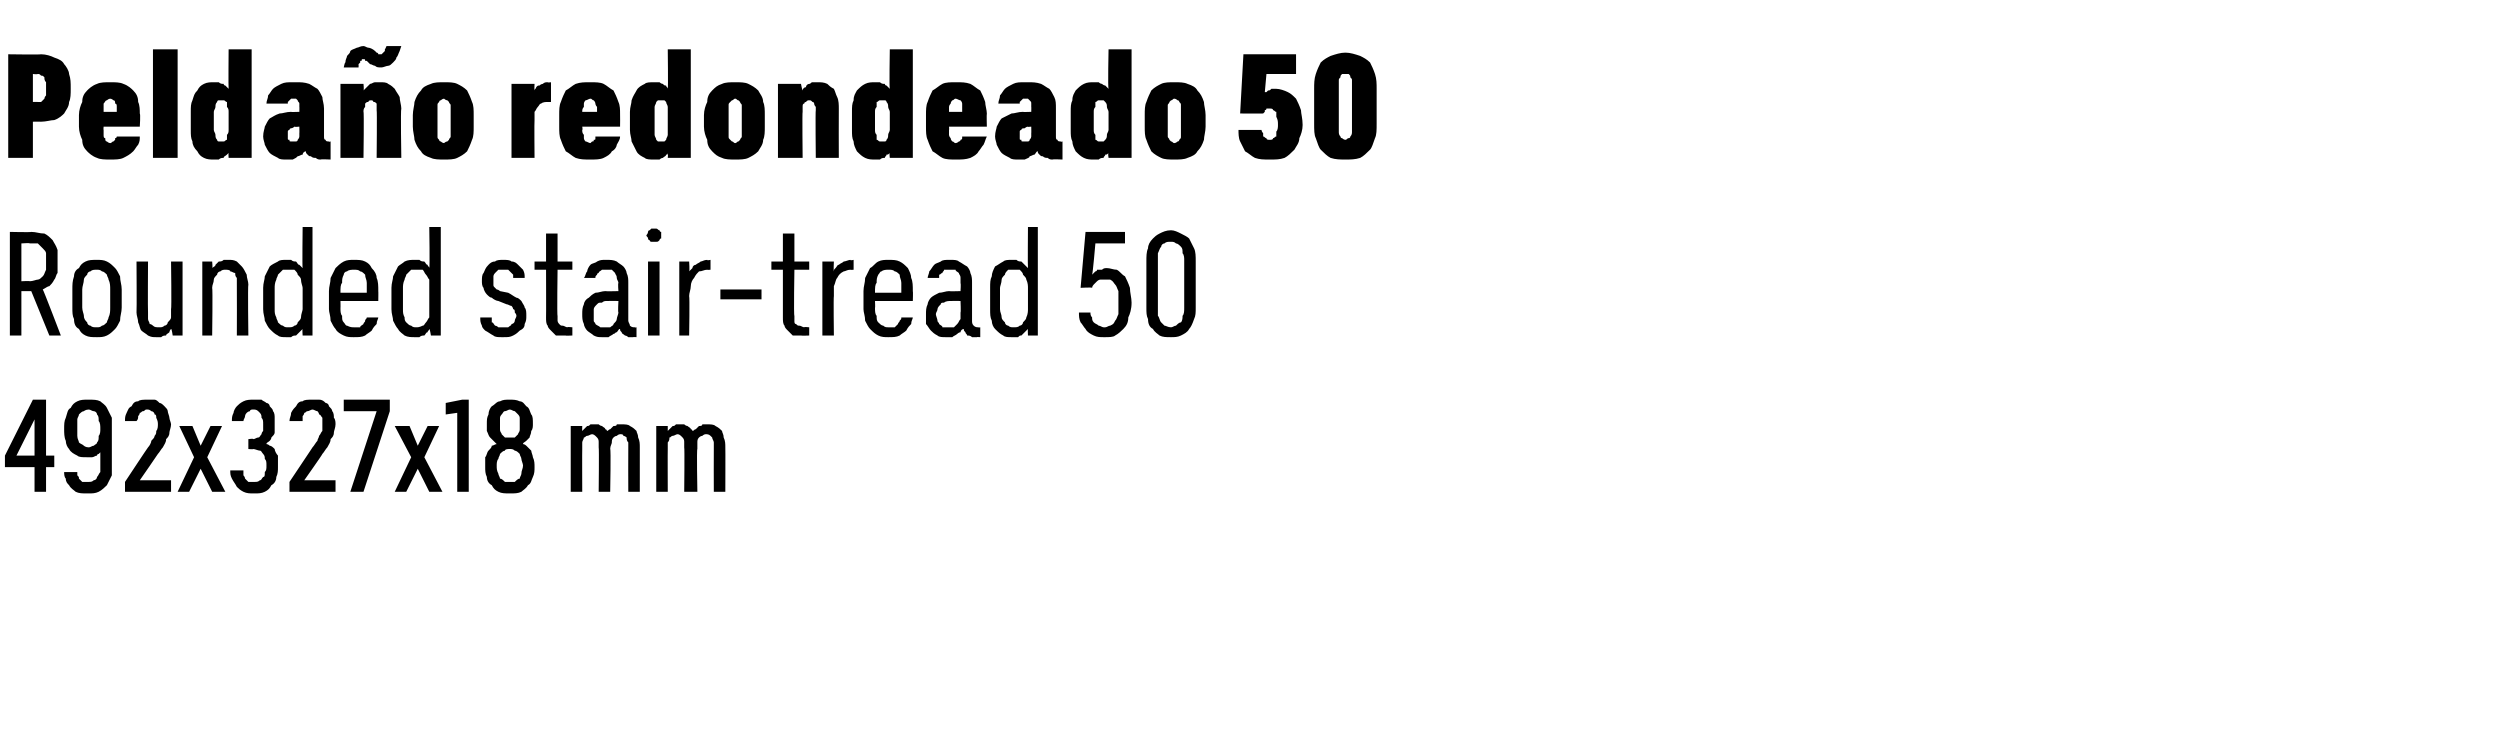 <?xml version="1.0" standalone="no"?>
<!DOCTYPE svg PUBLIC "-//W3C//DTD SVG 1.1//EN" "http://www.w3.org/Graphics/SVG/1.1/DTD/svg11.dtd">
<svg xmlns="http://www.w3.org/2000/svg" version="1.1" width="152px" height="44.3px" viewBox="0 -3 152 44.3" style="top:-3px">
  <desc>Pelda o redondeado 50 Rounded stair tread 50 492x327x18 mm</desc>
  <defs/>
  <g id="Polygon480511">
    <path d="M 24 26.9 L 24.7 26.9 L 25.4 25.5 L 26.1 26.9 L 26.9 26.9 L 25.8 24.8 L 26.7 22.9 L 26 22.9 L 25.4 24.1 L 24.9 22.9 L 24 22.9 L 25 24.8 L 24 26.9 Z M 27.8 26.9 L 28.5 26.9 L 28.5 21.3 L 28.1 21.3 L 27.1 21.5 L 27.1 22.2 L 27.8 22.1 L 27.8 26.9 Z M 31 27 C 31 27 31 27 31 27 C 31.3 27 31.5 27 31.7 26.9 C 31.8 26.8 32 26.7 32.1 26.5 C 32.3 26.4 32.3 26.2 32.4 26 C 32.5 25.8 32.5 25.6 32.5 25.4 C 32.5 25.2 32.5 25 32.4 24.8 C 32.4 24.7 32.3 24.5 32.3 24.4 C 32.2 24.3 32.1 24.2 32 24.1 C 32 24.1 31.9 24 31.8 24 C 31.8 23.9 31.9 23.9 32 23.8 C 32.1 23.7 32.1 23.7 32.2 23.6 C 32.2 23.5 32.3 23.4 32.3 23.2 C 32.4 23.1 32.4 22.9 32.4 22.8 C 32.4 22.5 32.4 22.3 32.3 22.2 C 32.2 22 32.2 21.8 32 21.7 C 31.9 21.6 31.8 21.4 31.6 21.4 C 31.4 21.3 31.2 21.3 31 21.3 C 31 21.3 31 21.3 31 21.3 C 30.7 21.3 30.6 21.3 30.4 21.4 C 30.2 21.4 30.1 21.6 29.9 21.7 C 29.8 21.8 29.7 22 29.7 22.2 C 29.6 22.4 29.6 22.5 29.6 22.8 C 29.6 22.9 29.6 23.1 29.6 23.2 C 29.7 23.4 29.7 23.5 29.8 23.6 C 29.9 23.7 29.9 23.7 30 23.8 C 30.1 23.9 30.1 23.9 30.2 24 C 30.1 24 30 24.1 29.9 24.1 C 29.9 24.2 29.8 24.3 29.7 24.4 C 29.6 24.5 29.6 24.7 29.5 24.8 C 29.5 25 29.5 25.2 29.5 25.4 C 29.5 25.6 29.5 25.8 29.6 26 C 29.6 26.2 29.7 26.4 29.9 26.5 C 30 26.7 30.1 26.8 30.3 26.9 C 30.5 27 30.7 27 31 27 Z M 31 26.3 C 31 26.3 31 26.3 31 26.3 C 30.9 26.3 30.7 26.3 30.7 26.3 C 30.6 26.2 30.5 26.1 30.4 26.1 C 30.4 26 30.3 25.9 30.3 25.8 C 30.2 25.6 30.2 25.5 30.2 25.3 C 30.2 25.2 30.2 25 30.3 24.9 C 30.3 24.8 30.4 24.7 30.4 24.6 C 30.5 24.5 30.6 24.4 30.7 24.4 C 30.7 24.3 30.9 24.3 31 24.3 C 31 24.3 31 24.3 31 24.3 C 31.1 24.3 31.2 24.3 31.3 24.4 C 31.4 24.4 31.5 24.5 31.6 24.6 C 31.6 24.7 31.7 24.8 31.7 24.9 C 31.7 25 31.8 25.2 31.8 25.3 C 31.8 25.5 31.7 25.6 31.7 25.8 C 31.7 25.9 31.6 26 31.6 26.1 C 31.5 26.1 31.4 26.2 31.3 26.3 C 31.2 26.3 31.1 26.3 31 26.3 Z M 31 23.6 C 31 23.6 31 23.6 31 23.6 C 30.9 23.6 30.8 23.6 30.7 23.6 C 30.6 23.5 30.6 23.5 30.5 23.4 C 30.5 23.3 30.4 23.3 30.4 23.1 C 30.4 23 30.4 22.9 30.4 22.8 C 30.4 22.6 30.4 22.5 30.4 22.4 C 30.4 22.3 30.5 22.2 30.5 22.2 C 30.6 22.1 30.6 22 30.7 22 C 30.8 22 30.9 21.9 31 21.9 C 31 21.9 31 21.9 31 21.9 C 31.1 21.9 31.2 22 31.3 22 C 31.3 22 31.4 22.1 31.5 22.2 C 31.5 22.2 31.6 22.3 31.6 22.4 C 31.6 22.5 31.6 22.6 31.6 22.8 C 31.6 22.9 31.6 23 31.6 23.1 C 31.6 23.3 31.5 23.3 31.5 23.4 C 31.4 23.5 31.4 23.5 31.3 23.6 C 31.2 23.6 31.1 23.6 31 23.6 Z M 34.7 26.9 L 35.4 26.9 C 35.4 26.9 35.39 24.28 35.4 24.3 C 35.4 24.1 35.4 24 35.4 23.9 C 35.4 23.8 35.5 23.7 35.5 23.6 C 35.6 23.6 35.6 23.5 35.7 23.5 C 35.8 23.5 35.9 23.4 36 23.4 C 36 23.4 36.1 23.4 36.2 23.5 C 36.2 23.5 36.3 23.6 36.3 23.6 C 36.4 23.7 36.4 23.8 36.4 23.9 C 36.4 24 36.4 24.1 36.4 24.2 C 36.43 24.2 36.4 26.9 36.4 26.9 L 37.1 26.9 C 37.1 26.9 37.15 24.28 37.1 24.3 C 37.1 24.1 37.2 24 37.2 23.9 C 37.2 23.8 37.2 23.7 37.3 23.6 C 37.3 23.6 37.4 23.5 37.5 23.5 C 37.5 23.5 37.6 23.4 37.7 23.4 C 37.8 23.4 37.9 23.4 37.9 23.5 C 38 23.5 38.1 23.6 38.1 23.6 C 38.1 23.7 38.1 23.8 38.2 23.9 C 38.2 24 38.2 24.1 38.2 24.2 C 38.19 24.2 38.2 26.9 38.2 26.9 L 38.9 26.9 C 38.9 26.9 38.9 24.19 38.9 24.2 C 38.9 24 38.9 23.8 38.8 23.6 C 38.8 23.4 38.7 23.3 38.7 23.2 C 38.6 23.1 38.5 23 38.3 22.9 C 38.2 22.8 38 22.8 37.8 22.8 C 37.7 22.8 37.6 22.8 37.5 22.8 C 37.5 22.9 37.4 22.9 37.3 22.9 C 37.2 23 37.2 23 37.1 23.1 C 37 23.1 37 23.2 36.9 23.2 C 36.9 23.2 36.9 23.1 36.8 23.1 C 36.8 23 36.7 23 36.6 22.9 C 36.6 22.9 36.5 22.9 36.4 22.8 C 36.4 22.8 36.3 22.8 36.2 22.8 C 36.1 22.8 36 22.8 35.9 22.8 C 35.8 22.9 35.8 22.9 35.7 22.9 C 35.6 23 35.6 23 35.5 23.1 C 35.5 23.1 35.4 23.2 35.4 23.2 C 35.39 23.25 35.4 22.9 35.4 22.9 L 34.7 22.9 L 34.7 26.9 Z M 39.9 26.9 L 40.6 26.9 C 40.6 26.9 40.59 24.28 40.6 24.3 C 40.6 24.1 40.6 24 40.6 23.9 C 40.7 23.8 40.7 23.7 40.7 23.6 C 40.8 23.6 40.8 23.5 40.9 23.5 C 41 23.5 41.1 23.4 41.2 23.4 C 41.2 23.4 41.3 23.4 41.4 23.5 C 41.4 23.5 41.5 23.6 41.5 23.6 C 41.6 23.7 41.6 23.8 41.6 23.9 C 41.6 24 41.6 24.1 41.6 24.2 C 41.63 24.2 41.6 26.9 41.6 26.9 L 42.4 26.9 C 42.4 26.9 42.35 24.28 42.4 24.3 C 42.4 24.1 42.4 24 42.4 23.9 C 42.4 23.8 42.4 23.7 42.5 23.6 C 42.5 23.6 42.6 23.5 42.7 23.5 C 42.7 23.5 42.8 23.4 42.9 23.4 C 43 23.4 43.1 23.4 43.2 23.5 C 43.2 23.5 43.3 23.6 43.3 23.6 C 43.3 23.7 43.4 23.8 43.4 23.9 C 43.4 24 43.4 24.1 43.4 24.2 C 43.39 24.2 43.4 26.9 43.4 26.9 L 44.1 26.9 C 44.1 26.9 44.11 24.19 44.1 24.2 C 44.1 24 44.1 23.8 44 23.6 C 44 23.4 43.9 23.3 43.9 23.2 C 43.8 23.1 43.7 23 43.5 22.9 C 43.4 22.8 43.2 22.8 43 22.8 C 42.9 22.8 42.8 22.8 42.7 22.8 C 42.7 22.9 42.6 22.9 42.5 22.9 C 42.4 23 42.4 23 42.3 23.1 C 42.2 23.1 42.2 23.2 42.1 23.2 C 42.1 23.2 42.1 23.1 42 23.1 C 42 23 41.9 23 41.8 22.9 C 41.8 22.9 41.7 22.9 41.6 22.8 C 41.6 22.8 41.5 22.8 41.4 22.8 C 41.3 22.8 41.2 22.8 41.1 22.8 C 41 22.9 41 22.9 40.9 22.9 C 40.8 23 40.8 23 40.7 23.1 C 40.7 23.1 40.6 23.2 40.6 23.2 C 40.6 23.25 40.6 22.9 40.6 22.9 L 39.9 22.9 L 39.9 26.9 Z " stroke="none" fill="#000"/>
  </g>
  <g id="Polygon480510">
    <path d="M 15.4 27 C 15.4 27 15.5 27 15.5 27 C 15.7 27 15.9 27 16.1 26.9 C 16.3 26.8 16.4 26.7 16.5 26.5 C 16.7 26.4 16.8 26.2 16.8 26 C 16.9 25.8 16.9 25.6 16.9 25.4 C 16.9 25.1 16.9 24.9 16.9 24.7 C 16.8 24.6 16.7 24.4 16.7 24.3 C 16.6 24.2 16.5 24.1 16.4 24.1 C 16.3 24 16.2 24 16.2 24 C 16.2 23.9 16.3 23.9 16.4 23.8 C 16.4 23.8 16.5 23.7 16.5 23.6 C 16.6 23.5 16.7 23.4 16.7 23.3 C 16.7 23.1 16.7 23 16.7 22.8 C 16.7 22.6 16.7 22.5 16.7 22.4 C 16.7 22.3 16.7 22.1 16.6 22 C 16.6 21.9 16.5 21.8 16.4 21.7 C 16.4 21.6 16.3 21.5 16.2 21.5 C 16.1 21.4 16 21.4 15.9 21.3 C 15.8 21.3 15.6 21.3 15.5 21.3 C 15.5 21.3 15.4 21.3 15.4 21.3 C 15.2 21.3 15 21.3 14.8 21.4 C 14.6 21.5 14.5 21.6 14.4 21.7 C 14.3 21.8 14.2 22 14.2 22.1 C 14.1 22.3 14.1 22.4 14.1 22.6 C 14.1 22.6 14.8 22.6 14.8 22.6 C 14.8 22.5 14.9 22.4 14.9 22.3 C 14.9 22.3 14.9 22.2 15 22.1 C 15 22.1 15.1 22 15.2 22 C 15.2 21.9 15.3 21.9 15.4 21.9 C 15.4 21.9 15.4 21.9 15.4 21.9 C 15.5 21.9 15.6 21.9 15.7 22 C 15.7 22 15.8 22.1 15.8 22.1 C 15.9 22.2 15.9 22.3 15.9 22.4 C 16 22.5 16 22.6 16 22.8 C 16 22.9 16 23 16 23.2 C 15.9 23.3 15.9 23.4 15.9 23.4 C 15.8 23.5 15.8 23.6 15.7 23.6 C 15.6 23.6 15.5 23.7 15.4 23.7 C 15.42 23.65 15.1 23.7 15.1 23.7 L 15.1 24.3 C 15.1 24.3 15.39 24.33 15.4 24.3 C 15.5 24.3 15.7 24.4 15.8 24.4 C 15.9 24.4 15.9 24.5 16 24.6 C 16.1 24.7 16.1 24.8 16.1 24.9 C 16.2 25 16.2 25.1 16.2 25.3 C 16.2 25.5 16.2 25.6 16.1 25.7 C 16.1 25.9 16.1 26 16 26 C 15.9 26.1 15.9 26.2 15.8 26.2 C 15.7 26.3 15.6 26.3 15.5 26.3 C 15.5 26.3 15.4 26.3 15.4 26.3 C 15.3 26.3 15.2 26.3 15.1 26.3 C 15 26.2 15 26.2 14.9 26.1 C 14.9 26 14.8 25.9 14.8 25.9 C 14.8 25.8 14.8 25.7 14.8 25.6 C 14.8 25.6 14 25.6 14 25.6 C 14 25.8 14 25.9 14.1 26.1 C 14.2 26.3 14.3 26.4 14.4 26.6 C 14.5 26.7 14.6 26.8 14.8 26.9 C 15 27 15.2 27 15.4 27 Z M 17.6 26.9 L 20.4 26.9 L 20.4 26.2 L 18.5 26.2 C 18.5 26.2 19.63 24.6 19.6 24.6 C 19.7 24.5 19.8 24.3 19.9 24.2 C 20 24 20.1 23.9 20.1 23.7 C 20.2 23.6 20.3 23.5 20.3 23.3 C 20.3 23.2 20.4 23 20.4 22.8 C 20.4 22.7 20.4 22.5 20.3 22.4 C 20.3 22.3 20.3 22.1 20.2 22 C 20.2 21.9 20.1 21.8 20 21.7 C 20 21.6 19.9 21.5 19.8 21.5 C 19.7 21.4 19.6 21.3 19.4 21.3 C 19.3 21.3 19.2 21.3 19 21.3 C 19 21.3 19 21.3 19 21.3 C 18.7 21.3 18.5 21.3 18.4 21.4 C 18.2 21.4 18.1 21.5 18 21.7 C 17.9 21.8 17.8 21.9 17.7 22.1 C 17.7 22.3 17.6 22.4 17.6 22.6 C 17.6 22.6 18.4 22.6 18.4 22.6 C 18.4 22.5 18.4 22.4 18.4 22.3 C 18.4 22.3 18.5 22.2 18.5 22.1 C 18.6 22.1 18.6 22 18.7 22 C 18.8 22 18.9 21.9 19 21.9 C 19 21.9 19 21.9 19 21.9 C 19.1 21.9 19.2 22 19.3 22 C 19.3 22 19.4 22.1 19.4 22.2 C 19.5 22.2 19.5 22.3 19.6 22.4 C 19.6 22.6 19.6 22.7 19.6 22.8 C 19.6 22.9 19.6 23.1 19.6 23.2 C 19.5 23.3 19.5 23.4 19.4 23.5 C 19.4 23.6 19.3 23.7 19.3 23.8 C 19.2 23.9 19.1 24.1 19 24.2 C 19.02 24.18 17.6 26.3 17.6 26.3 L 17.6 26.9 Z M 21.3 26.9 L 22.1 26.9 L 23.7 22 L 23.7 21.3 L 20.9 21.3 L 20.9 22 L 22.9 22 L 21.3 26.9 Z " stroke="none" fill="#000"/>
  </g>
  <g id="Polygon480509">
    <path d="M 2.1 26.9 L 2.8 26.9 L 2.8 25.4 L 3.3 25.4 L 3.3 24.7 L 2.8 24.7 L 2.8 21.3 L 2 21.3 L 0.3 24.7 L 0.3 25.4 L 2.1 25.4 L 2.1 26.9 Z M 1 24.7 L 2.1 22.5 L 2.1 24.7 L 1 24.7 Z M 5.3 27 C 5.3 27 5.4 27 5.4 27 C 5.6 27 5.8 27 6 26.9 C 6.2 26.8 6.4 26.6 6.5 26.5 C 6.6 26.3 6.7 26.1 6.8 25.9 C 6.8 25.6 6.8 25.4 6.8 25.1 C 6.8 25.1 6.8 23.1 6.8 23.1 C 6.8 22.9 6.8 22.6 6.8 22.4 C 6.7 22.2 6.6 22 6.5 21.8 C 6.4 21.6 6.2 21.5 6.1 21.4 C 5.9 21.3 5.7 21.3 5.4 21.3 C 5.4 21.3 5.3 21.3 5.3 21.3 C 5.1 21.3 4.9 21.3 4.7 21.4 C 4.5 21.5 4.4 21.6 4.3 21.8 C 4.1 21.9 4.1 22.1 4 22.4 C 3.9 22.6 3.9 22.8 3.9 23.1 C 3.9 23.3 3.9 23.6 4 23.8 C 4 24 4.1 24.2 4.2 24.3 C 4.3 24.5 4.5 24.6 4.7 24.7 C 4.8 24.8 5 24.8 5.3 24.8 C 5.3 24.8 5.3 24.8 5.3 24.8 C 5.4 24.8 5.5 24.8 5.6 24.8 C 5.7 24.8 5.8 24.7 5.9 24.7 C 5.9 24.6 6 24.6 6 24.6 C 6.1 24.5 6.1 24.5 6.1 24.5 C 6.1 24.5 6.1 25.2 6.1 25.2 C 6.1 25.4 6.1 25.6 6.1 25.7 C 6 25.8 6 25.9 5.9 26 C 5.9 26.1 5.8 26.2 5.7 26.2 C 5.6 26.3 5.5 26.3 5.4 26.3 C 5.4 26.3 5.3 26.3 5.3 26.3 C 5.2 26.3 5.1 26.3 5 26.3 C 4.9 26.2 4.9 26.2 4.8 26.1 C 4.8 26 4.8 26 4.7 25.9 C 4.7 25.8 4.7 25.8 4.7 25.7 C 4.7 25.7 3.9 25.7 3.9 25.7 C 3.9 25.8 3.9 26 4 26.1 C 4 26.3 4.1 26.4 4.2 26.5 C 4.3 26.7 4.5 26.8 4.6 26.9 C 4.8 27 5 27 5.3 27 Z M 5.4 24.2 C 5.4 24.2 5.4 24.2 5.4 24.2 C 5.2 24.2 5.1 24.1 5.1 24.1 C 5 24 4.9 24 4.8 23.9 C 4.8 23.8 4.7 23.7 4.7 23.5 C 4.7 23.4 4.7 23.2 4.7 23 C 4.7 22.8 4.7 22.7 4.7 22.5 C 4.7 22.4 4.8 22.3 4.8 22.2 C 4.9 22.1 5 22 5.1 22 C 5.1 22 5.2 21.9 5.4 21.9 C 5.4 21.9 5.4 21.9 5.4 21.9 C 5.5 21.9 5.6 22 5.7 22 C 5.8 22 5.9 22.1 5.9 22.2 C 6 22.3 6 22.4 6 22.6 C 6.1 22.7 6.1 22.9 6.1 23.1 C 6.1 23.2 6.1 23.4 6 23.5 C 6 23.7 6 23.8 5.9 23.9 C 5.9 24 5.8 24 5.7 24.1 C 5.6 24.1 5.5 24.2 5.4 24.2 Z M 7.6 26.9 L 10.4 26.9 L 10.4 26.2 L 8.5 26.2 C 8.5 26.2 9.61 24.6 9.6 24.6 C 9.7 24.5 9.8 24.3 9.9 24.2 C 10 24 10.1 23.9 10.1 23.7 C 10.2 23.6 10.3 23.5 10.3 23.3 C 10.3 23.2 10.4 23 10.4 22.8 C 10.4 22.7 10.3 22.5 10.3 22.4 C 10.3 22.3 10.2 22.1 10.2 22 C 10.2 21.9 10.1 21.8 10 21.7 C 9.9 21.6 9.8 21.5 9.7 21.5 C 9.6 21.4 9.5 21.3 9.4 21.3 C 9.3 21.3 9.1 21.3 9 21.3 C 9 21.3 9 21.3 9 21.3 C 8.7 21.3 8.5 21.3 8.4 21.4 C 8.2 21.4 8.1 21.5 8 21.7 C 7.8 21.8 7.8 21.9 7.7 22.1 C 7.6 22.3 7.6 22.4 7.6 22.6 C 7.6 22.6 8.3 22.6 8.3 22.6 C 8.4 22.5 8.4 22.4 8.4 22.3 C 8.4 22.3 8.5 22.2 8.5 22.1 C 8.6 22.1 8.6 22 8.7 22 C 8.8 22 8.8 21.9 8.9 21.9 C 8.9 21.9 9 21.9 9 21.9 C 9.1 21.9 9.2 22 9.2 22 C 9.3 22 9.4 22.1 9.4 22.2 C 9.5 22.2 9.5 22.3 9.5 22.4 C 9.6 22.6 9.6 22.7 9.6 22.8 C 9.6 22.9 9.6 23.1 9.5 23.2 C 9.5 23.3 9.5 23.4 9.4 23.5 C 9.4 23.6 9.3 23.7 9.2 23.8 C 9.2 23.9 9.1 24.1 9 24.2 C 9 24.18 7.6 26.3 7.6 26.3 L 7.6 26.9 Z M 10.8 26.9 L 11.5 26.9 L 12.2 25.5 L 12.9 26.9 L 13.7 26.9 L 12.6 24.8 L 13.5 22.9 L 12.8 22.9 L 12.2 24.1 L 11.7 22.9 L 10.9 22.9 L 11.8 24.8 L 10.8 26.9 Z " stroke="none" fill="#000"/>
  </g>
  <g id="Polygon480508">
    <path d="M 0.6 17.4 L 1.3 17.4 L 1.3 14.7 L 1.9 14.7 L 3 17.4 L 3.7 17.4 C 3.7 17.4 2.62 14.57 2.6 14.6 C 2.8 14.5 2.9 14.4 3 14.4 C 3.1 14.3 3.2 14.2 3.3 14 C 3.4 13.9 3.4 13.7 3.5 13.6 C 3.5 13.4 3.5 13.2 3.5 12.9 C 3.5 12.6 3.5 12.4 3.5 12.2 C 3.4 11.9 3.3 11.8 3.2 11.6 C 3 11.4 2.9 11.3 2.7 11.2 C 2.4 11.2 2.2 11.1 1.9 11.1 C 1.91 11.13 0.6 11.1 0.6 11.1 L 0.6 17.4 Z M 1.3 14.1 L 1.3 11.8 C 1.3 11.8 1.84 11.76 1.8 11.8 C 2 11.8 2.2 11.8 2.3 11.8 C 2.4 11.9 2.5 12 2.6 12.1 C 2.7 12.2 2.8 12.3 2.8 12.4 C 2.8 12.6 2.8 12.7 2.8 12.9 C 2.8 13.1 2.8 13.3 2.8 13.4 C 2.7 13.6 2.7 13.7 2.6 13.8 C 2.5 13.9 2.4 14 2.3 14 C 2.2 14 2 14.1 1.8 14.1 C 1.84 14.07 1.3 14.1 1.3 14.1 Z M 5.9 17.5 C 6.1 17.5 6.3 17.5 6.5 17.4 C 6.7 17.3 6.8 17.2 7 17 C 7.1 16.9 7.2 16.7 7.3 16.5 C 7.3 16.2 7.4 16 7.4 15.7 C 7.4 15.7 7.4 14.6 7.4 14.6 C 7.4 14.3 7.3 14.1 7.3 13.8 C 7.2 13.6 7.1 13.4 7 13.3 C 6.8 13.1 6.7 13 6.5 12.9 C 6.3 12.8 6.1 12.8 5.9 12.8 C 5.6 12.8 5.4 12.8 5.2 12.9 C 5 13 4.9 13.1 4.8 13.3 C 4.6 13.4 4.5 13.6 4.5 13.8 C 4.4 14.1 4.4 14.3 4.4 14.6 C 4.4 14.6 4.4 15.7 4.4 15.7 C 4.4 16 4.4 16.2 4.5 16.4 C 4.5 16.7 4.6 16.9 4.8 17 C 4.9 17.2 5 17.3 5.2 17.4 C 5.4 17.5 5.6 17.5 5.9 17.5 Z M 5.9 16.9 C 5.7 16.9 5.6 16.9 5.5 16.8 C 5.4 16.8 5.3 16.7 5.3 16.6 C 5.2 16.5 5.1 16.4 5.1 16.2 C 5.1 16.1 5 15.9 5 15.7 C 5 15.7 5 14.6 5 14.6 C 5 14.4 5.1 14.2 5.1 14 C 5.1 13.9 5.2 13.8 5.3 13.7 C 5.3 13.6 5.4 13.5 5.5 13.5 C 5.6 13.4 5.7 13.4 5.9 13.4 C 6 13.4 6.1 13.4 6.2 13.5 C 6.3 13.5 6.4 13.6 6.5 13.7 C 6.5 13.8 6.6 13.9 6.6 14 C 6.7 14.2 6.7 14.4 6.7 14.6 C 6.7 14.6 6.7 15.7 6.7 15.7 C 6.7 15.9 6.7 16.1 6.6 16.3 C 6.6 16.4 6.5 16.5 6.5 16.6 C 6.4 16.7 6.3 16.8 6.2 16.8 C 6.1 16.9 6 16.9 5.9 16.9 Z M 9.5 17.5 C 9.6 17.5 9.7 17.5 9.8 17.5 C 9.9 17.4 10 17.4 10.1 17.4 C 10.1 17.3 10.2 17.3 10.3 17.2 C 10.3 17.1 10.4 17 10.4 17 C 10.44 16.97 10.5 17.4 10.5 17.4 L 11.1 17.4 L 11.1 12.9 L 10.4 12.9 C 10.4 12.9 10.44 15.8 10.4 15.8 C 10.4 16 10.4 16.1 10.4 16.3 C 10.4 16.4 10.3 16.5 10.2 16.6 C 10.2 16.7 10.1 16.8 10 16.8 C 9.9 16.9 9.8 16.9 9.7 16.9 C 9.5 16.9 9.4 16.9 9.3 16.8 C 9.3 16.8 9.2 16.7 9.1 16.7 C 9.1 16.6 9 16.5 9 16.4 C 9 16.2 9 16.1 9 16 C 8.98 15.95 9 12.9 9 12.9 L 8.3 12.9 C 8.3 12.9 8.32 15.95 8.3 16 C 8.3 16.2 8.4 16.4 8.4 16.6 C 8.5 16.8 8.5 17 8.6 17.1 C 8.7 17.2 8.9 17.3 9 17.4 C 9.2 17.5 9.3 17.5 9.5 17.5 Z M 12.3 17.4 L 12.9 17.4 C 12.9 17.4 12.94 14.5 12.9 14.5 C 12.9 14.3 13 14.2 13 14 C 13 13.9 13.1 13.8 13.2 13.7 C 13.2 13.6 13.3 13.5 13.4 13.5 C 13.5 13.4 13.6 13.4 13.7 13.4 C 13.8 13.4 14 13.4 14 13.5 C 14.1 13.5 14.2 13.6 14.3 13.6 C 14.3 13.7 14.3 13.8 14.4 13.9 C 14.4 14.1 14.4 14.2 14.4 14.3 C 14.41 14.34 14.4 17.4 14.4 17.4 L 15.1 17.4 C 15.1 17.4 15.06 14.34 15.1 14.3 C 15.1 14.1 15 13.9 15 13.7 C 14.9 13.5 14.8 13.3 14.7 13.2 C 14.6 13.1 14.5 13 14.4 12.9 C 14.2 12.8 14.1 12.8 13.9 12.8 C 13.8 12.8 13.7 12.8 13.6 12.8 C 13.5 12.9 13.4 12.9 13.3 12.9 C 13.2 13 13.2 13 13.1 13.1 C 13.1 13.2 13 13.2 12.9 13.3 C 12.94 13.32 12.9 12.9 12.9 12.9 L 12.3 12.9 L 12.3 17.4 Z M 17.4 17.5 C 17.5 17.5 17.6 17.5 17.7 17.5 C 17.8 17.4 17.9 17.4 18 17.4 C 18.1 17.3 18.2 17.2 18.2 17.2 C 18.3 17.1 18.3 17.1 18.4 17 C 18.37 17 18.4 17.4 18.4 17.4 L 19 17.4 L 19 10.8 L 18.4 10.8 C 18.4 10.8 18.37 13.3 18.4 13.3 C 18.3 13.2 18.3 13.2 18.2 13.1 C 18.1 13.1 18.1 13 18 12.9 C 17.9 12.9 17.8 12.9 17.7 12.8 C 17.6 12.8 17.5 12.8 17.4 12.8 C 17.2 12.8 17 12.8 16.9 12.9 C 16.7 13 16.5 13.1 16.4 13.2 C 16.3 13.4 16.2 13.6 16.1 13.8 C 16.1 14 16 14.2 16 14.5 C 16 14.5 16 15.8 16 15.8 C 16 16.1 16.1 16.3 16.1 16.5 C 16.2 16.7 16.3 16.9 16.4 17 C 16.6 17.2 16.7 17.3 16.9 17.4 C 17 17.5 17.2 17.5 17.4 17.5 Z M 17.5 16.9 C 17.4 16.9 17.3 16.9 17.2 16.8 C 17.1 16.8 17 16.7 16.9 16.6 C 16.9 16.5 16.8 16.4 16.8 16.3 C 16.7 16.1 16.7 16 16.7 15.8 C 16.7 15.8 16.7 14.5 16.7 14.5 C 16.7 14.4 16.7 14.2 16.8 14 C 16.8 13.9 16.9 13.8 16.9 13.7 C 17 13.6 17.1 13.5 17.2 13.4 C 17.3 13.4 17.4 13.4 17.5 13.4 C 17.7 13.4 17.8 13.4 17.9 13.4 C 18 13.5 18.1 13.6 18.1 13.7 C 18.2 13.8 18.3 13.9 18.3 14 C 18.3 14.2 18.4 14.4 18.4 14.5 C 18.4 14.5 18.4 15.8 18.4 15.8 C 18.4 15.9 18.3 16.1 18.3 16.3 C 18.3 16.4 18.2 16.5 18.1 16.6 C 18.1 16.7 18 16.8 17.9 16.8 C 17.8 16.9 17.7 16.9 17.5 16.9 Z M 21.5 17.5 C 21.8 17.5 22 17.5 22.2 17.4 C 22.3 17.3 22.5 17.2 22.6 17.1 C 22.7 16.9 22.8 16.8 22.9 16.7 C 22.9 16.5 23 16.4 23 16.3 C 23 16.3 22.3 16.3 22.3 16.3 C 22.3 16.4 22.2 16.4 22.2 16.5 C 22.2 16.6 22.1 16.6 22.1 16.7 C 22 16.8 21.9 16.8 21.9 16.9 C 21.8 16.9 21.7 16.9 21.5 16.9 C 21.4 16.9 21.3 16.9 21.1 16.8 C 21 16.8 21 16.7 20.9 16.6 C 20.8 16.5 20.8 16.4 20.8 16.2 C 20.7 16.1 20.7 15.9 20.7 15.7 C 20.71 15.75 20.7 15.3 20.7 15.3 L 23 15.3 C 23 15.3 23.01 14.69 23 14.7 C 23 14.4 23 14.1 22.9 13.9 C 22.9 13.7 22.8 13.5 22.6 13.3 C 22.5 13.1 22.4 13 22.2 12.9 C 22 12.8 21.8 12.8 21.5 12.8 C 21.3 12.8 21.1 12.8 20.9 12.9 C 20.7 13 20.5 13.2 20.4 13.3 C 20.3 13.5 20.2 13.7 20.1 13.9 C 20.1 14.2 20 14.4 20 14.7 C 20 14.7 20 15.8 20 15.8 C 20 16 20.1 16.2 20.1 16.5 C 20.2 16.7 20.3 16.9 20.4 17 C 20.5 17.2 20.7 17.3 20.9 17.4 C 21.1 17.5 21.3 17.5 21.5 17.5 Z M 22.3 14.8 C 22.3 14.8 20.7 14.8 20.7 14.8 C 20.7 14.5 20.7 14.3 20.8 14.2 C 20.8 14 20.8 13.9 20.9 13.7 C 20.9 13.6 21 13.5 21.1 13.5 C 21.2 13.4 21.4 13.4 21.5 13.4 C 21.7 13.4 21.8 13.4 21.9 13.5 C 22 13.5 22.1 13.6 22.2 13.7 C 22.2 13.9 22.3 14 22.3 14.2 C 22.3 14.3 22.3 14.5 22.3 14.8 Z M 25.2 17.5 C 25.3 17.5 25.4 17.5 25.5 17.5 C 25.6 17.4 25.7 17.4 25.8 17.4 C 25.9 17.3 25.9 17.2 26 17.2 C 26 17.1 26.1 17.1 26.1 17 C 26.14 17 26.2 17.4 26.2 17.4 L 26.8 17.4 L 26.8 10.8 L 26.1 10.8 C 26.1 10.8 26.14 13.3 26.1 13.3 C 26.1 13.2 26 13.2 26 13.1 C 25.9 13.1 25.9 13 25.8 12.9 C 25.7 12.9 25.6 12.9 25.5 12.8 C 25.4 12.8 25.3 12.8 25.2 12.8 C 25 12.8 24.8 12.8 24.6 12.9 C 24.5 13 24.3 13.1 24.2 13.2 C 24.1 13.4 24 13.6 23.9 13.8 C 23.9 14 23.8 14.2 23.8 14.5 C 23.8 14.5 23.8 15.8 23.8 15.8 C 23.8 16.1 23.9 16.3 23.9 16.5 C 24 16.7 24.1 16.9 24.2 17 C 24.3 17.2 24.5 17.3 24.6 17.4 C 24.8 17.5 25 17.5 25.2 17.5 Z M 25.3 16.9 C 25.2 16.9 25.1 16.9 25 16.8 C 24.9 16.8 24.8 16.7 24.7 16.6 C 24.6 16.5 24.6 16.4 24.6 16.3 C 24.5 16.1 24.5 16 24.5 15.8 C 24.5 15.8 24.5 14.5 24.5 14.5 C 24.5 14.4 24.5 14.2 24.6 14 C 24.6 13.9 24.7 13.8 24.7 13.7 C 24.8 13.6 24.9 13.5 25 13.4 C 25.1 13.4 25.2 13.4 25.3 13.4 C 25.4 13.4 25.5 13.4 25.7 13.4 C 25.8 13.5 25.8 13.6 25.9 13.7 C 26 13.8 26 13.9 26.1 14 C 26.1 14.2 26.1 14.4 26.1 14.5 C 26.1 14.5 26.1 15.8 26.1 15.8 C 26.1 15.9 26.1 16.1 26.1 16.3 C 26 16.4 26 16.5 25.9 16.6 C 25.8 16.7 25.8 16.8 25.7 16.8 C 25.5 16.9 25.4 16.9 25.3 16.9 Z M 30.5 17.5 C 30.5 17.5 30.6 17.5 30.6 17.5 C 30.9 17.5 31 17.5 31.2 17.4 C 31.4 17.3 31.5 17.2 31.6 17.1 C 31.8 17 31.9 16.9 31.9 16.7 C 32 16.5 32 16.4 32 16.2 C 32 16 32 15.8 31.9 15.7 C 31.9 15.6 31.8 15.5 31.7 15.3 C 31.6 15.2 31.5 15.1 31.4 15.1 C 31.2 15 31.1 14.9 30.9 14.8 C 30.9 14.8 30.4 14.7 30.4 14.7 C 30.4 14.7 30.3 14.6 30.2 14.6 C 30.2 14.6 30.1 14.5 30.1 14.5 C 30 14.4 30 14.4 30 14.3 C 30 14.2 30 14.2 30 14.1 C 30 14 30 13.9 30 13.8 C 30 13.7 30.1 13.6 30.1 13.6 C 30.2 13.5 30.2 13.5 30.3 13.4 C 30.4 13.4 30.5 13.4 30.6 13.4 C 30.6 13.4 30.6 13.4 30.6 13.4 C 30.7 13.4 30.8 13.4 30.9 13.4 C 30.9 13.4 31 13.5 31 13.5 C 31.1 13.6 31.1 13.6 31.2 13.7 C 31.2 13.8 31.2 13.8 31.2 13.9 C 31.2 13.9 31.9 13.9 31.9 13.9 C 31.9 13.7 31.9 13.6 31.8 13.4 C 31.7 13.3 31.6 13.2 31.5 13.1 C 31.4 13 31.3 12.9 31.1 12.9 C 31 12.8 30.8 12.8 30.6 12.8 C 30.6 12.8 30.6 12.8 30.6 12.8 C 30.4 12.8 30.2 12.8 30.1 12.9 C 29.9 12.9 29.8 13 29.7 13.1 C 29.5 13.3 29.5 13.4 29.4 13.6 C 29.3 13.7 29.3 13.9 29.3 14.1 C 29.3 14.2 29.3 14.4 29.4 14.5 C 29.4 14.6 29.5 14.8 29.6 14.9 C 29.7 15 29.8 15.1 29.9 15.1 C 30 15.2 30.2 15.3 30.3 15.3 C 30.3 15.3 30.8 15.5 30.8 15.5 C 30.9 15.5 31 15.6 31.1 15.6 C 31.1 15.6 31.2 15.7 31.2 15.8 C 31.3 15.8 31.3 15.9 31.3 16 C 31.3 16 31.4 16.1 31.4 16.2 C 31.4 16.3 31.3 16.4 31.3 16.5 C 31.3 16.6 31.2 16.7 31.1 16.7 C 31.1 16.8 31 16.8 30.9 16.9 C 30.8 16.9 30.7 16.9 30.6 16.9 C 30.6 16.9 30.6 16.9 30.6 16.9 C 30.5 16.9 30.4 16.9 30.3 16.9 C 30.2 16.8 30.1 16.8 30.1 16.8 C 30 16.7 30 16.6 29.9 16.6 C 29.9 16.5 29.9 16.4 29.9 16.3 C 29.9 16.3 29.2 16.3 29.2 16.3 C 29.2 16.5 29.2 16.6 29.3 16.8 C 29.3 16.9 29.4 17 29.5 17.1 C 29.7 17.2 29.8 17.3 30 17.4 C 30.1 17.5 30.3 17.5 30.5 17.5 Z M 34.4 17.4 C 34.35 17.42 34.8 17.4 34.8 17.4 L 34.8 16.9 C 34.8 16.9 34.48 16.86 34.5 16.9 C 34.4 16.9 34.3 16.8 34.2 16.8 C 34.1 16.8 34.1 16.8 34 16.7 C 34 16.7 33.9 16.6 33.9 16.5 C 33.9 16.4 33.9 16.3 33.9 16.2 C 33.86 16.23 33.9 13.4 33.9 13.4 L 34.8 13.4 L 34.8 12.9 L 33.9 12.9 L 33.9 11.2 L 33.2 11.2 L 33.2 12.9 L 32.5 12.9 L 32.5 13.4 L 33.2 13.4 C 33.2 13.4 33.21 16.32 33.2 16.3 C 33.2 16.5 33.2 16.7 33.3 16.8 C 33.3 16.9 33.4 17 33.5 17.1 C 33.6 17.2 33.7 17.3 33.8 17.4 C 34 17.4 34.1 17.4 34.4 17.4 Z M 38.7 17.5 L 38.7 16.9 C 38.7 16.9 38.6 16.93 38.6 16.9 C 38.5 16.9 38.4 16.9 38.3 16.8 C 38.3 16.7 38.2 16.6 38.2 16.5 C 38.2 16.5 38.2 14.2 38.2 14.2 C 38.2 14 38.2 13.8 38.1 13.6 C 38.1 13.5 38 13.3 37.9 13.2 C 37.8 13.1 37.6 13 37.5 12.9 C 37.3 12.8 37.1 12.8 36.9 12.8 C 36.9 12.8 36.8 12.8 36.8 12.8 C 36.6 12.8 36.5 12.8 36.3 12.9 C 36.2 13 36 13 35.9 13.1 C 35.8 13.2 35.7 13.4 35.7 13.5 C 35.6 13.6 35.6 13.8 35.5 13.9 C 35.5 13.9 36.2 13.9 36.2 13.9 C 36.2 13.8 36.2 13.8 36.3 13.7 C 36.3 13.7 36.3 13.6 36.4 13.6 C 36.4 13.5 36.5 13.5 36.6 13.4 C 36.6 13.4 36.7 13.4 36.8 13.4 C 36.8 13.4 36.9 13.4 36.9 13.4 C 37 13.4 37.1 13.4 37.2 13.4 C 37.3 13.5 37.3 13.5 37.4 13.6 C 37.4 13.7 37.5 13.7 37.5 13.9 C 37.5 14 37.6 14.1 37.6 14.2 C 37.56 14.24 37.6 14.7 37.6 14.7 C 37.6 14.7 36.82 14.72 36.8 14.7 C 36.6 14.7 36.4 14.8 36.2 14.8 C 36 14.9 35.9 15 35.8 15.1 C 35.6 15.2 35.5 15.4 35.5 15.5 C 35.4 15.7 35.4 15.9 35.4 16.1 C 35.4 16.3 35.4 16.5 35.5 16.7 C 35.5 16.8 35.6 17 35.7 17.1 C 35.8 17.2 36 17.3 36.1 17.4 C 36.3 17.5 36.4 17.5 36.6 17.5 C 36.6 17.5 36.7 17.5 36.7 17.5 C 36.8 17.5 36.9 17.5 37 17.5 C 37.1 17.4 37.2 17.4 37.3 17.3 C 37.4 17.3 37.4 17.2 37.5 17.2 C 37.6 17.1 37.6 17 37.7 17 C 37.7 17.1 37.7 17.1 37.8 17.2 C 37.8 17.3 37.9 17.3 38 17.4 C 38 17.4 38.1 17.4 38.2 17.5 C 38.3 17.5 38.4 17.5 38.5 17.5 C 38.5 17.48 38.7 17.5 38.7 17.5 Z M 37.6 15.3 C 37.6 15.3 37.56 16 37.6 16 C 37.6 16.1 37.5 16.3 37.5 16.4 C 37.5 16.5 37.4 16.6 37.3 16.7 C 37.3 16.8 37.2 16.8 37.1 16.9 C 37 16.9 36.9 16.9 36.8 16.9 C 36.8 16.9 36.7 16.9 36.7 16.9 C 36.6 16.9 36.5 16.9 36.5 16.9 C 36.4 16.8 36.3 16.8 36.2 16.7 C 36.2 16.6 36.1 16.6 36.1 16.5 C 36.1 16.4 36.1 16.2 36.1 16.1 C 36.1 16 36.1 15.9 36.1 15.8 C 36.1 15.7 36.2 15.6 36.3 15.5 C 36.4 15.4 36.4 15.4 36.6 15.4 C 36.7 15.3 36.8 15.3 36.9 15.3 C 36.94 15.29 37.6 15.3 37.6 15.3 Z M 39.4 17.4 L 40.1 17.4 L 40.1 12.9 L 39.4 12.9 L 39.4 17.4 Z M 39.8 11.7 C 39.8 11.7 39.9 11.7 39.9 11.7 C 40 11.7 40 11.7 40.1 11.6 C 40.1 11.6 40.1 11.5 40.2 11.5 C 40.2 11.4 40.2 11.4 40.2 11.3 C 40.2 11.3 40.2 11.2 40.2 11.1 C 40.1 11.1 40.1 11 40.1 11 C 40 11 40 10.9 39.9 10.9 C 39.9 10.9 39.8 10.9 39.8 10.9 C 39.7 10.9 39.7 10.9 39.6 10.9 C 39.6 10.9 39.5 11 39.5 11 C 39.4 11 39.4 11.1 39.4 11.1 C 39.4 11.2 39.3 11.3 39.3 11.3 C 39.3 11.4 39.4 11.4 39.4 11.5 C 39.4 11.5 39.4 11.6 39.5 11.6 C 39.5 11.7 39.6 11.7 39.6 11.7 C 39.7 11.7 39.7 11.7 39.8 11.7 Z M 41.3 17.4 L 41.9 17.4 C 41.9 17.4 41.94 15.04 41.9 15 C 41.9 14.8 42 14.6 42 14.4 C 42 14.2 42.1 14 42.2 13.9 C 42.3 13.7 42.4 13.6 42.5 13.5 C 42.7 13.5 42.8 13.4 43 13.4 C 43 13.42 43.2 13.4 43.2 13.4 L 43.2 12.8 C 43.2 12.8 42.97 12.85 43 12.8 C 42.8 12.8 42.7 12.9 42.6 12.9 C 42.5 13 42.4 13 42.3 13.1 C 42.2 13.1 42.1 13.2 42.1 13.3 C 42 13.4 42 13.4 41.9 13.5 C 41.94 13.49 41.9 12.9 41.9 12.9 L 41.3 12.9 L 41.3 17.4 Z M 43.8 15.2 L 46.3 15.2 L 46.3 14.6 L 43.8 14.6 L 43.8 15.2 Z M 48.7 17.4 C 48.74 17.42 49.2 17.4 49.2 17.4 L 49.2 16.9 C 49.2 16.9 48.88 16.86 48.9 16.9 C 48.8 16.9 48.7 16.8 48.6 16.8 C 48.5 16.8 48.5 16.8 48.4 16.7 C 48.3 16.7 48.3 16.6 48.3 16.5 C 48.3 16.4 48.3 16.3 48.3 16.2 C 48.25 16.23 48.3 13.4 48.3 13.4 L 49.2 13.4 L 49.2 12.9 L 48.3 12.9 L 48.3 11.2 L 47.6 11.2 L 47.6 12.9 L 46.9 12.9 L 46.9 13.4 L 47.6 13.4 C 47.6 13.4 47.6 16.32 47.6 16.3 C 47.6 16.5 47.6 16.7 47.7 16.8 C 47.7 16.9 47.8 17 47.9 17.1 C 48 17.2 48.1 17.3 48.2 17.4 C 48.4 17.4 48.5 17.4 48.7 17.4 Z M 50 17.4 L 50.7 17.4 C 50.7 17.4 50.67 15.04 50.7 15 C 50.7 14.8 50.7 14.6 50.7 14.4 C 50.8 14.2 50.8 14 50.9 13.9 C 51 13.7 51.1 13.6 51.3 13.5 C 51.4 13.5 51.5 13.4 51.7 13.4 C 51.73 13.42 51.9 13.4 51.9 13.4 L 51.9 12.8 C 51.9 12.8 51.71 12.85 51.7 12.8 C 51.6 12.8 51.4 12.9 51.3 12.9 C 51.2 13 51.1 13 51 13.1 C 50.9 13.1 50.9 13.2 50.8 13.3 C 50.7 13.4 50.7 13.4 50.7 13.5 C 50.67 13.49 50.7 12.9 50.7 12.9 L 50 12.9 L 50 17.4 Z M 54 17.5 C 54.3 17.5 54.5 17.5 54.7 17.4 C 54.8 17.3 55 17.2 55.1 17.1 C 55.2 16.9 55.3 16.8 55.4 16.7 C 55.4 16.5 55.5 16.4 55.5 16.3 C 55.5 16.3 54.8 16.3 54.8 16.3 C 54.8 16.4 54.8 16.4 54.7 16.5 C 54.7 16.6 54.6 16.6 54.6 16.7 C 54.5 16.8 54.5 16.8 54.4 16.9 C 54.3 16.9 54.2 16.9 54 16.9 C 53.9 16.9 53.8 16.9 53.7 16.8 C 53.6 16.8 53.5 16.7 53.4 16.6 C 53.3 16.5 53.3 16.4 53.3 16.2 C 53.2 16.1 53.2 15.9 53.2 15.7 C 53.22 15.75 53.2 15.3 53.2 15.3 L 55.5 15.3 C 55.5 15.3 55.52 14.69 55.5 14.7 C 55.5 14.4 55.5 14.1 55.4 13.9 C 55.4 13.7 55.3 13.5 55.2 13.3 C 55 13.1 54.9 13 54.7 12.9 C 54.5 12.8 54.3 12.8 54 12.8 C 53.8 12.8 53.6 12.8 53.4 12.9 C 53.2 13 53.1 13.2 52.9 13.3 C 52.8 13.5 52.7 13.7 52.6 13.9 C 52.6 14.2 52.5 14.4 52.5 14.7 C 52.5 14.7 52.5 15.8 52.5 15.8 C 52.5 16 52.6 16.2 52.6 16.5 C 52.7 16.7 52.8 16.9 52.9 17 C 53.1 17.2 53.2 17.3 53.4 17.4 C 53.6 17.5 53.8 17.5 54 17.5 Z M 54.8 14.8 C 54.8 14.8 53.2 14.8 53.2 14.8 C 53.2 14.5 53.2 14.3 53.3 14.2 C 53.3 14 53.3 13.9 53.4 13.7 C 53.5 13.6 53.5 13.5 53.6 13.5 C 53.7 13.4 53.9 13.4 54 13.4 C 54.2 13.4 54.3 13.4 54.4 13.5 C 54.5 13.5 54.6 13.6 54.7 13.7 C 54.7 13.9 54.8 14 54.8 14.2 C 54.8 14.3 54.8 14.5 54.8 14.8 Z M 59.6 17.5 L 59.6 16.9 C 59.6 16.9 59.47 16.93 59.5 16.9 C 59.4 16.9 59.3 16.9 59.2 16.8 C 59.1 16.7 59.1 16.6 59.1 16.5 C 59.1 16.5 59.1 14.2 59.1 14.2 C 59.1 14 59.1 13.8 59 13.6 C 59 13.5 58.9 13.3 58.8 13.2 C 58.6 13.1 58.5 13 58.3 12.9 C 58.2 12.8 58 12.8 57.8 12.8 C 57.8 12.8 57.7 12.8 57.7 12.8 C 57.5 12.8 57.3 12.8 57.2 12.9 C 57 13 56.9 13 56.8 13.1 C 56.7 13.2 56.6 13.4 56.5 13.5 C 56.5 13.6 56.4 13.8 56.4 13.9 C 56.4 13.9 57.1 13.9 57.1 13.9 C 57.1 13.8 57.1 13.8 57.1 13.7 C 57.2 13.7 57.2 13.6 57.3 13.6 C 57.3 13.5 57.4 13.5 57.4 13.4 C 57.5 13.4 57.6 13.4 57.7 13.4 C 57.7 13.4 57.8 13.4 57.8 13.4 C 57.9 13.4 58 13.4 58.1 13.4 C 58.1 13.5 58.2 13.5 58.3 13.6 C 58.3 13.7 58.4 13.7 58.4 13.9 C 58.4 14 58.4 14.1 58.4 14.2 C 58.43 14.24 58.4 14.7 58.4 14.7 C 58.4 14.7 57.69 14.72 57.7 14.7 C 57.5 14.7 57.3 14.8 57.1 14.8 C 56.9 14.9 56.7 15 56.6 15.1 C 56.5 15.2 56.4 15.4 56.4 15.5 C 56.3 15.7 56.3 15.9 56.3 16.1 C 56.3 16.3 56.3 16.5 56.3 16.7 C 56.4 16.8 56.5 17 56.6 17.1 C 56.7 17.2 56.8 17.3 57 17.4 C 57.1 17.5 57.3 17.5 57.5 17.5 C 57.5 17.5 57.6 17.5 57.6 17.5 C 57.7 17.5 57.8 17.5 57.9 17.5 C 58 17.4 58.1 17.4 58.2 17.3 C 58.2 17.3 58.3 17.2 58.4 17.2 C 58.4 17.1 58.5 17 58.6 17 C 58.6 17.1 58.6 17.1 58.7 17.2 C 58.7 17.3 58.8 17.3 58.8 17.4 C 58.9 17.4 59 17.4 59.1 17.5 C 59.2 17.5 59.3 17.5 59.4 17.5 C 59.37 17.48 59.6 17.5 59.6 17.5 Z M 58.4 15.3 C 58.4 15.3 58.43 16 58.4 16 C 58.4 16.1 58.4 16.3 58.4 16.4 C 58.3 16.5 58.3 16.6 58.2 16.7 C 58.1 16.8 58.1 16.8 58 16.9 C 57.9 16.9 57.8 16.9 57.7 16.9 C 57.7 16.9 57.6 16.9 57.6 16.9 C 57.5 16.9 57.4 16.9 57.3 16.9 C 57.3 16.8 57.2 16.8 57.1 16.7 C 57.1 16.6 57 16.6 57 16.5 C 57 16.4 56.9 16.2 56.9 16.1 C 56.9 16 57 15.9 57 15.8 C 57 15.7 57.1 15.6 57.2 15.5 C 57.2 15.4 57.3 15.4 57.4 15.4 C 57.5 15.3 57.7 15.3 57.8 15.3 C 57.82 15.29 58.4 15.3 58.4 15.3 Z M 61.5 17.5 C 61.6 17.5 61.8 17.5 61.9 17.5 C 62 17.4 62 17.4 62.1 17.4 C 62.2 17.3 62.3 17.2 62.3 17.2 C 62.4 17.1 62.4 17.1 62.5 17 C 62.48 17 62.5 17.4 62.5 17.4 L 63.1 17.4 L 63.1 10.8 L 62.5 10.8 C 62.5 10.8 62.48 13.3 62.5 13.3 C 62.4 13.2 62.4 13.2 62.3 13.1 C 62.3 13.1 62.2 13 62.1 12.9 C 62 12.9 61.9 12.9 61.8 12.8 C 61.8 12.8 61.6 12.8 61.5 12.8 C 61.3 12.8 61.1 12.8 61 12.9 C 60.8 13 60.7 13.1 60.5 13.2 C 60.4 13.4 60.3 13.6 60.3 13.8 C 60.2 14 60.2 14.2 60.2 14.5 C 60.2 14.5 60.2 15.8 60.2 15.8 C 60.2 16.1 60.2 16.3 60.3 16.5 C 60.3 16.7 60.4 16.9 60.5 17 C 60.7 17.2 60.8 17.3 61 17.4 C 61.1 17.5 61.3 17.5 61.5 17.5 Z M 61.6 16.9 C 61.5 16.9 61.4 16.9 61.3 16.8 C 61.2 16.8 61.1 16.7 61.1 16.6 C 61 16.5 60.9 16.4 60.9 16.3 C 60.9 16.1 60.8 16 60.8 15.8 C 60.8 15.8 60.8 14.5 60.8 14.5 C 60.8 14.4 60.9 14.2 60.9 14 C 60.9 13.9 61 13.8 61.1 13.7 C 61.1 13.6 61.2 13.5 61.3 13.4 C 61.4 13.4 61.5 13.4 61.6 13.4 C 61.8 13.4 61.9 13.4 62 13.4 C 62.1 13.5 62.2 13.6 62.2 13.7 C 62.3 13.8 62.4 13.9 62.4 14 C 62.5 14.2 62.5 14.4 62.5 14.5 C 62.5 14.5 62.5 15.8 62.5 15.8 C 62.5 15.9 62.5 16.1 62.4 16.3 C 62.4 16.4 62.3 16.5 62.2 16.6 C 62.2 16.7 62.1 16.8 62 16.8 C 61.9 16.9 61.8 16.9 61.6 16.9 Z M 67.1 17.5 C 67.1 17.5 67.2 17.5 67.2 17.5 C 67.4 17.5 67.7 17.5 67.8 17.4 C 68 17.3 68.2 17.1 68.3 17 C 68.5 16.8 68.6 16.6 68.6 16.3 C 68.7 16.1 68.8 15.8 68.8 15.4 C 68.8 15.1 68.7 14.8 68.7 14.5 C 68.6 14.2 68.5 14 68.4 13.8 C 68.2 13.7 68.1 13.5 67.9 13.4 C 67.7 13.4 67.5 13.3 67.3 13.3 C 67.3 13.3 67.3 13.3 67.3 13.3 C 67.2 13.3 67.1 13.3 67 13.4 C 66.9 13.4 66.8 13.4 66.7 13.4 C 66.7 13.5 66.6 13.5 66.6 13.5 C 66.5 13.6 66.5 13.6 66.4 13.7 C 66.44 13.67 66.6 11.8 66.6 11.8 L 68.4 11.8 L 68.4 11.1 L 66 11.1 L 65.7 14.5 C 65.7 14.5 66.4 14.46 66.4 14.5 C 66.4 14.4 66.5 14.3 66.5 14.3 C 66.6 14.2 66.6 14.2 66.7 14.1 C 66.7 14.1 66.8 14 66.9 14 C 67 14 67 14 67.1 14 C 67.1 14 67.2 14 67.2 14 C 67.3 14 67.4 14 67.5 14 C 67.7 14.1 67.7 14.2 67.8 14.3 C 67.9 14.4 67.9 14.5 68 14.7 C 68 14.9 68 15.1 68 15.4 C 68 15.7 68 15.9 68 16.1 C 67.9 16.3 67.9 16.4 67.8 16.5 C 67.7 16.7 67.7 16.7 67.5 16.8 C 67.4 16.8 67.3 16.9 67.2 16.9 C 67.2 16.9 67.1 16.9 67.1 16.9 C 67 16.9 66.9 16.8 66.8 16.8 C 66.7 16.7 66.6 16.7 66.5 16.6 C 66.4 16.5 66.4 16.4 66.4 16.3 C 66.3 16.2 66.3 16.1 66.3 16 C 66.3 16 65.6 16 65.6 16 C 65.6 16.2 65.6 16.4 65.7 16.6 C 65.8 16.7 65.9 16.9 66 17 C 66.1 17.2 66.3 17.3 66.5 17.4 C 66.7 17.5 66.9 17.5 67.1 17.5 Z M 71.2 17.5 C 71.4 17.5 71.6 17.5 71.8 17.4 C 72 17.3 72.2 17.2 72.3 17 C 72.4 16.9 72.5 16.7 72.6 16.4 C 72.7 16.2 72.7 16 72.7 15.7 C 72.7 15.7 72.7 12.9 72.7 12.9 C 72.7 12.6 72.7 12.3 72.6 12.1 C 72.5 11.9 72.4 11.7 72.3 11.5 C 72.2 11.4 72 11.3 71.8 11.2 C 71.6 11.1 71.4 11 71.2 11 C 70.9 11 70.7 11.1 70.5 11.2 C 70.3 11.3 70.2 11.4 70.1 11.5 C 69.9 11.7 69.8 11.9 69.8 12.1 C 69.7 12.3 69.7 12.6 69.7 12.9 C 69.7 12.9 69.7 15.7 69.7 15.7 C 69.7 16 69.7 16.2 69.8 16.4 C 69.8 16.7 69.9 16.9 70.1 17 C 70.2 17.2 70.4 17.3 70.5 17.4 C 70.7 17.5 70.9 17.5 71.2 17.5 Z M 71.2 16.9 C 71 16.9 70.9 16.8 70.8 16.8 C 70.7 16.7 70.6 16.6 70.6 16.6 C 70.5 16.5 70.5 16.3 70.4 16.2 C 70.4 16.1 70.4 15.9 70.4 15.7 C 70.4 15.7 70.4 12.8 70.4 12.8 C 70.4 12.7 70.4 12.5 70.4 12.4 C 70.5 12.2 70.5 12.1 70.6 12 C 70.6 11.9 70.7 11.8 70.8 11.8 C 70.9 11.7 71 11.7 71.2 11.7 C 71.3 11.7 71.4 11.7 71.5 11.8 C 71.6 11.8 71.7 11.9 71.8 12 C 71.9 12.1 71.9 12.2 71.9 12.4 C 72 12.5 72 12.7 72 12.8 C 72 12.8 72 15.7 72 15.7 C 72 15.9 72 16.1 71.9 16.2 C 71.9 16.3 71.9 16.5 71.8 16.6 C 71.7 16.6 71.6 16.7 71.5 16.8 C 71.4 16.8 71.3 16.9 71.2 16.9 Z " stroke="none" fill="#000"/>
  </g>
  <g id="Polygon480507">
    <path d="M 0.5 6.6 L 2 6.6 L 2 4.4 C 2 4.4 2.45 4.39 2.5 4.4 C 2.8 4.4 3.1 4.3 3.3 4.3 C 3.6 4.2 3.8 4 3.9 3.9 C 4 3.7 4.2 3.5 4.2 3.2 C 4.3 3 4.3 2.7 4.3 2.4 C 4.3 2 4.3 1.8 4.2 1.5 C 4.2 1.3 4 1 3.9 0.9 C 3.8 0.7 3.6 0.6 3.3 0.5 C 3.1 0.4 2.8 0.3 2.5 0.3 C 2.45 0.33 0.5 0.3 0.5 0.3 L 0.5 6.6 Z M 2 3.2 L 2 1.5 C 2 1.5 2.27 1.53 2.3 1.5 C 2.4 1.5 2.4 1.5 2.5 1.6 C 2.6 1.6 2.6 1.6 2.7 1.7 C 2.7 1.8 2.7 1.9 2.8 2 C 2.8 2.1 2.8 2.2 2.8 2.4 C 2.8 2.5 2.8 2.7 2.8 2.8 C 2.7 2.9 2.7 3 2.7 3 C 2.6 3.1 2.6 3.1 2.5 3.2 C 2.4 3.2 2.4 3.2 2.3 3.2 C 2.27 3.19 2 3.2 2 3.2 Z M 6.7 6.7 C 7 6.7 7.3 6.7 7.5 6.6 C 7.7 6.5 7.9 6.4 8.1 6.2 C 8.2 6.1 8.3 5.9 8.4 5.8 C 8.5 5.6 8.5 5.5 8.5 5.3 C 8.5 5.3 7.1 5.3 7.1 5.3 C 7.1 5.4 7 5.4 7 5.4 C 7 5.5 7 5.5 7 5.5 C 6.9 5.6 6.9 5.6 6.9 5.6 C 6.8 5.6 6.8 5.7 6.7 5.7 C 6.6 5.7 6.5 5.6 6.5 5.6 C 6.4 5.6 6.4 5.5 6.4 5.4 C 6.3 5.4 6.3 5.3 6.3 5.2 C 6.3 5.1 6.3 5 6.3 4.9 C 6.28 4.9 6.3 4.7 6.3 4.7 L 8.5 4.7 C 8.5 4.7 8.55 3.93 8.5 3.9 C 8.5 3.7 8.5 3.4 8.4 3.2 C 8.4 2.9 8.3 2.7 8.1 2.5 C 8 2.4 7.8 2.2 7.5 2.1 C 7.3 2 7 2 6.7 2 C 6.4 2 6.1 2 5.9 2.1 C 5.6 2.2 5.4 2.4 5.3 2.5 C 5.1 2.7 5 2.9 5 3.2 C 4.9 3.4 4.8 3.7 4.8 4 C 4.8 4 4.8 4.7 4.8 4.7 C 4.8 5 4.9 5.3 5 5.5 C 5 5.8 5.1 6 5.3 6.2 C 5.4 6.3 5.6 6.5 5.9 6.6 C 6.1 6.7 6.4 6.7 6.7 6.7 Z M 7.1 3.8 C 7.1 3.8 6.3 3.8 6.3 3.8 C 6.3 3.7 6.3 3.6 6.3 3.5 C 6.3 3.4 6.3 3.3 6.3 3.3 C 6.4 3.2 6.4 3.1 6.5 3.1 C 6.5 3.1 6.6 3 6.7 3 C 6.8 3 6.9 3.1 6.9 3.1 C 7 3.1 7 3.2 7 3.3 C 7.1 3.3 7.1 3.4 7.1 3.5 C 7.1 3.6 7.1 3.7 7.1 3.8 Z M 9.3 6.6 L 10.8 6.6 L 10.8 0 L 9.3 0 L 9.3 6.6 Z M 13 6.7 C 13.1 6.7 13.2 6.7 13.3 6.7 C 13.4 6.6 13.5 6.6 13.6 6.6 C 13.6 6.5 13.7 6.5 13.8 6.4 C 13.8 6.4 13.8 6.4 13.9 6.3 C 13.88 6.32 13.9 6.6 13.9 6.6 L 15.3 6.6 L 15.3 0 L 13.9 0 C 13.9 0 13.88 2.37 13.9 2.4 C 13.8 2.3 13.8 2.3 13.7 2.2 C 13.7 2.2 13.6 2.2 13.6 2.1 C 13.5 2.1 13.4 2.1 13.3 2 C 13.2 2 13.1 2 13 2 C 12.8 2 12.6 2 12.4 2.1 C 12.2 2.2 12.1 2.3 12 2.5 C 11.8 2.7 11.8 2.8 11.7 3.1 C 11.6 3.3 11.6 3.5 11.6 3.8 C 11.6 3.8 11.6 4.9 11.6 4.9 C 11.6 5.2 11.6 5.4 11.7 5.6 C 11.7 5.8 11.8 6 12 6.2 C 12.1 6.4 12.2 6.5 12.4 6.6 C 12.6 6.7 12.8 6.7 13 6.7 Z M 13.5 5.6 C 13.4 5.6 13.3 5.6 13.3 5.6 C 13.2 5.6 13.2 5.5 13.2 5.5 C 13.1 5.4 13.1 5.3 13.1 5.2 C 13.1 5.1 13 5 13 4.9 C 13 4.9 13 3.8 13 3.8 C 13 3.7 13.1 3.6 13.1 3.5 C 13.1 3.4 13.1 3.3 13.2 3.2 C 13.2 3.2 13.2 3.1 13.3 3.1 C 13.3 3.1 13.4 3.1 13.5 3.1 C 13.5 3.1 13.6 3.1 13.6 3.1 C 13.7 3.1 13.7 3.2 13.8 3.2 C 13.8 3.3 13.8 3.4 13.8 3.5 C 13.9 3.6 13.9 3.7 13.9 3.8 C 13.9 3.8 13.9 4.9 13.9 4.9 C 13.9 5 13.9 5.1 13.8 5.2 C 13.8 5.3 13.8 5.4 13.8 5.5 C 13.7 5.5 13.7 5.6 13.6 5.6 C 13.6 5.6 13.5 5.6 13.5 5.6 Z M 20.1 6.7 L 20.1 5.6 C 20.1 5.6 19.97 5.64 20 5.6 C 19.9 5.6 19.8 5.6 19.8 5.5 C 19.7 5.5 19.7 5.4 19.7 5.3 C 19.7 5.3 19.7 3.6 19.7 3.6 C 19.7 3.3 19.6 3.1 19.6 2.9 C 19.5 2.7 19.4 2.5 19.3 2.4 C 19.1 2.3 19 2.2 18.8 2.1 C 18.5 2 18.3 2 18 2 C 18 2 17.8 2 17.8 2 C 17.5 2 17.3 2 17.1 2.1 C 16.9 2.2 16.7 2.3 16.6 2.4 C 16.5 2.5 16.4 2.7 16.3 2.8 C 16.3 3 16.2 3.1 16.2 3.3 C 16.2 3.3 17.5 3.3 17.5 3.3 C 17.5 3.3 17.5 3.2 17.5 3.2 C 17.5 3.2 17.6 3.1 17.6 3.1 C 17.6 3.1 17.6 3.1 17.7 3 C 17.7 3 17.8 3 17.8 3 C 17.8 3 17.9 3 17.9 3 C 17.9 3 18 3 18 3 C 18.1 3.1 18.1 3.1 18.1 3.1 C 18.1 3.2 18.2 3.2 18.2 3.3 C 18.2 3.3 18.2 3.4 18.2 3.5 C 18.21 3.48 18.2 3.8 18.2 3.8 C 18.2 3.8 17.66 3.82 17.7 3.8 C 17.4 3.8 17.2 3.9 17 3.9 C 16.7 4 16.6 4.1 16.4 4.2 C 16.3 4.3 16.2 4.5 16.1 4.7 C 16.1 4.8 16 5 16 5.3 C 16 5.5 16.1 5.7 16.1 5.8 C 16.2 6 16.3 6.2 16.4 6.3 C 16.5 6.4 16.7 6.5 16.9 6.6 C 17 6.7 17.2 6.7 17.4 6.7 C 17.4 6.7 17.5 6.7 17.5 6.7 C 17.6 6.7 17.7 6.7 17.8 6.7 C 18 6.6 18 6.6 18.1 6.5 C 18.2 6.5 18.3 6.4 18.4 6.4 C 18.4 6.3 18.5 6.2 18.6 6.2 C 18.6 6.3 18.6 6.3 18.7 6.4 C 18.8 6.5 18.8 6.5 18.9 6.5 C 19 6.6 19.1 6.6 19.2 6.6 C 19.3 6.7 19.4 6.7 19.5 6.7 C 19.5 6.67 20.1 6.7 20.1 6.7 Z M 18.2 4.7 C 18.2 4.7 18.21 5.11 18.2 5.1 C 18.2 5.2 18.2 5.3 18.2 5.3 C 18.2 5.4 18.1 5.5 18.1 5.5 C 18.1 5.6 18 5.6 18 5.6 C 17.9 5.6 17.9 5.6 17.8 5.6 C 17.8 5.6 17.8 5.6 17.8 5.6 C 17.7 5.6 17.7 5.6 17.7 5.6 C 17.6 5.6 17.6 5.6 17.6 5.5 C 17.5 5.5 17.5 5.5 17.5 5.4 C 17.5 5.4 17.5 5.3 17.5 5.2 C 17.5 5.1 17.5 5.1 17.5 5 C 17.5 4.9 17.6 4.9 17.6 4.9 C 17.6 4.8 17.7 4.8 17.7 4.8 C 17.8 4.8 17.9 4.7 17.9 4.7 C 17.94 4.73 18.2 4.7 18.2 4.7 Z M 20.7 6.6 L 22.1 6.6 C 22.1 6.6 22.14 3.77 22.1 3.8 C 22.1 3.7 22.1 3.6 22.2 3.5 C 22.2 3.4 22.2 3.3 22.2 3.3 C 22.3 3.2 22.3 3.2 22.4 3.2 C 22.4 3.1 22.5 3.1 22.6 3.1 C 22.6 3.1 22.7 3.1 22.7 3.2 C 22.8 3.2 22.8 3.2 22.9 3.3 C 22.9 3.3 22.9 3.4 22.9 3.5 C 22.9 3.5 22.9 3.6 22.9 3.7 C 22.93 3.69 22.9 6.6 22.9 6.6 L 24.4 6.6 C 24.4 6.6 24.35 3.64 24.4 3.6 C 24.4 3.4 24.3 3.1 24.3 2.9 C 24.2 2.7 24.1 2.6 24 2.4 C 23.9 2.3 23.8 2.2 23.6 2.1 C 23.5 2 23.3 2 23.1 2 C 23 2 22.9 2 22.8 2 C 22.7 2 22.6 2.1 22.5 2.1 C 22.5 2.1 22.4 2.2 22.3 2.3 C 22.3 2.3 22.2 2.4 22.1 2.5 C 22.14 2.47 22.1 2.1 22.1 2.1 L 20.7 2.1 L 20.7 6.6 Z M 23.2 1.1 C 23.3 1.1 23.5 1 23.6 1 C 23.7 1 23.8 0.9 23.9 0.8 C 24 0.7 24.1 0.6 24.1 0.5 C 24.2 0.4 24.2 0.3 24.3 0.1 C 24.29 0.13 24.4 -0.2 24.4 -0.2 L 23.5 -0.2 C 23.5 -0.2 23.43 -0.02 23.4 0 C 23.4 0 23.4 0.1 23.4 0.1 C 23.4 0.1 23.3 0.2 23.3 0.2 C 23.3 0.2 23.3 0.2 23.2 0.3 C 23.2 0.3 23.2 0.3 23.1 0.3 C 23.1 0.3 23 0.3 23 0.3 C 23 0.2 22.9 0.2 22.9 0.2 C 22.9 0.2 22.8 0.1 22.8 0.1 C 22.7 0 22.5 -0.1 22.4 -0.1 C 22.3 -0.1 22.2 -0.2 22.1 -0.2 C 21.9 -0.2 21.8 -0.1 21.7 -0.1 C 21.5 0 21.4 0 21.3 0.1 C 21.3 0.2 21.2 0.3 21.1 0.4 C 21.1 0.5 21 0.6 21 0.8 C 20.96 0.78 20.9 1.1 20.9 1.1 L 21.8 1.1 C 21.8 1.1 21.81 0.92 21.8 0.9 C 21.8 0.9 21.9 0.8 21.9 0.8 C 21.9 0.8 21.9 0.7 21.9 0.7 C 22 0.7 22 0.7 22 0.6 C 22 0.6 22.1 0.6 22.1 0.6 C 22.2 0.6 22.2 0.6 22.2 0.7 C 22.3 0.7 22.3 0.7 22.3 0.7 C 22.3 0.7 22.5 0.9 22.5 0.9 C 22.6 0.9 22.7 1 22.8 1 C 22.9 1.1 23 1.1 23.2 1.1 Z M 27 6.7 C 27.3 6.7 27.6 6.7 27.8 6.6 C 28 6.5 28.2 6.4 28.4 6.2 C 28.5 6 28.6 5.8 28.7 5.5 C 28.8 5.3 28.8 5 28.8 4.7 C 28.8 4.7 28.8 4 28.8 4 C 28.8 3.7 28.8 3.4 28.7 3.2 C 28.6 2.9 28.5 2.7 28.4 2.5 C 28.2 2.3 28 2.2 27.8 2.1 C 27.6 2 27.3 2 27 2 C 26.7 2 26.4 2 26.2 2.1 C 25.9 2.2 25.7 2.3 25.6 2.5 C 25.4 2.7 25.3 2.9 25.2 3.2 C 25.2 3.4 25.1 3.7 25.1 4 C 25.1 4 25.1 4.7 25.1 4.7 C 25.1 5 25.2 5.3 25.2 5.5 C 25.3 5.8 25.4 6 25.6 6.2 C 25.7 6.4 25.9 6.5 26.2 6.6 C 26.4 6.7 26.7 6.7 27 6.7 Z M 27 5.7 C 26.9 5.7 26.8 5.6 26.8 5.6 C 26.7 5.6 26.7 5.5 26.7 5.5 C 26.6 5.4 26.6 5.4 26.6 5.3 C 26.6 5.2 26.6 5.1 26.6 5 C 26.6 5 26.6 3.7 26.6 3.7 C 26.6 3.6 26.6 3.5 26.6 3.4 C 26.6 3.3 26.6 3.3 26.7 3.2 C 26.7 3.2 26.7 3.1 26.8 3.1 C 26.8 3.1 26.9 3 27 3 C 27 3 27.1 3.1 27.2 3.1 C 27.2 3.1 27.3 3.2 27.3 3.2 C 27.3 3.3 27.4 3.3 27.4 3.4 C 27.4 3.5 27.4 3.6 27.4 3.7 C 27.4 3.7 27.4 5 27.4 5 C 27.4 5.1 27.4 5.2 27.4 5.3 C 27.4 5.4 27.3 5.4 27.3 5.5 C 27.3 5.5 27.2 5.6 27.2 5.6 C 27.1 5.6 27 5.7 27 5.7 Z M 31.1 6.6 L 32.5 6.6 C 32.5 6.6 32.48 4.33 32.5 4.3 C 32.5 4.1 32.5 4 32.5 3.8 C 32.6 3.7 32.6 3.6 32.7 3.5 C 32.8 3.4 32.8 3.3 32.9 3.3 C 33 3.2 33.2 3.2 33.3 3.2 C 33.29 3.2 33.5 3.2 33.5 3.2 L 33.5 2 C 33.5 2 33.33 2.03 33.3 2 C 33.2 2 33.1 2 33 2.1 C 33 2.1 32.9 2.1 32.8 2.2 C 32.7 2.2 32.7 2.2 32.6 2.3 C 32.6 2.4 32.5 2.4 32.5 2.5 C 32.48 2.51 32.5 2.1 32.5 2.1 L 31.1 2.1 L 31.1 6.6 Z M 35.9 6.7 C 36.2 6.7 36.5 6.7 36.7 6.6 C 36.9 6.5 37.1 6.4 37.2 6.2 C 37.4 6.1 37.5 5.9 37.5 5.8 C 37.6 5.6 37.7 5.5 37.7 5.3 C 37.7 5.3 36.2 5.3 36.2 5.3 C 36.2 5.4 36.2 5.4 36.2 5.4 C 36.2 5.5 36.2 5.5 36.1 5.5 C 36.1 5.6 36.1 5.6 36 5.6 C 36 5.6 35.9 5.7 35.9 5.7 C 35.8 5.7 35.7 5.6 35.6 5.6 C 35.6 5.6 35.5 5.5 35.5 5.4 C 35.5 5.4 35.5 5.3 35.5 5.2 C 35.4 5.1 35.4 5 35.4 4.9 C 35.44 4.9 35.4 4.7 35.4 4.7 L 37.7 4.7 C 37.7 4.7 37.71 3.93 37.7 3.9 C 37.7 3.7 37.7 3.4 37.6 3.2 C 37.5 2.9 37.4 2.7 37.3 2.5 C 37.1 2.4 36.9 2.2 36.7 2.1 C 36.5 2 36.2 2 35.9 2 C 35.5 2 35.3 2 35 2.1 C 34.8 2.2 34.6 2.4 34.4 2.5 C 34.3 2.7 34.2 2.9 34.1 3.2 C 34 3.4 34 3.7 34 4 C 34 4 34 4.7 34 4.7 C 34 5 34 5.3 34.1 5.5 C 34.2 5.8 34.3 6 34.4 6.2 C 34.6 6.3 34.8 6.5 35 6.6 C 35.3 6.7 35.5 6.7 35.9 6.7 Z M 36.3 3.8 C 36.3 3.8 35.4 3.8 35.4 3.8 C 35.4 3.7 35.4 3.6 35.5 3.5 C 35.5 3.4 35.5 3.3 35.5 3.3 C 35.5 3.2 35.6 3.1 35.6 3.1 C 35.7 3.1 35.8 3 35.9 3 C 36 3 36 3.1 36.1 3.1 C 36.1 3.1 36.2 3.2 36.2 3.3 C 36.2 3.3 36.2 3.4 36.3 3.5 C 36.3 3.6 36.3 3.7 36.3 3.8 Z M 39.8 6.7 C 39.9 6.7 40 6.7 40.1 6.7 C 40.2 6.6 40.3 6.6 40.3 6.6 C 40.4 6.5 40.5 6.5 40.5 6.4 C 40.6 6.4 40.6 6.4 40.6 6.3 C 40.63 6.32 40.6 6.6 40.6 6.6 L 42 6.6 L 42 0 L 40.6 0 C 40.6 0 40.63 2.37 40.6 2.4 C 40.6 2.3 40.5 2.3 40.5 2.2 C 40.4 2.2 40.4 2.2 40.3 2.1 C 40.3 2.1 40.2 2.1 40.1 2 C 40 2 39.9 2 39.8 2 C 39.5 2 39.3 2 39.2 2.1 C 39 2.2 38.8 2.3 38.7 2.5 C 38.6 2.7 38.5 2.8 38.4 3.1 C 38.4 3.3 38.3 3.5 38.3 3.8 C 38.3 3.8 38.3 4.9 38.3 4.9 C 38.3 5.2 38.4 5.4 38.4 5.6 C 38.5 5.8 38.6 6 38.7 6.2 C 38.8 6.4 39 6.5 39.2 6.6 C 39.3 6.7 39.5 6.7 39.8 6.7 Z M 40.2 5.6 C 40.1 5.6 40.1 5.6 40 5.6 C 40 5.6 39.9 5.5 39.9 5.5 C 39.9 5.4 39.8 5.3 39.8 5.2 C 39.8 5.1 39.8 5 39.8 4.9 C 39.8 4.9 39.8 3.8 39.8 3.8 C 39.8 3.7 39.8 3.6 39.8 3.5 C 39.8 3.4 39.9 3.3 39.9 3.2 C 39.9 3.2 40 3.1 40 3.1 C 40.1 3.1 40.1 3.1 40.2 3.1 C 40.3 3.1 40.3 3.1 40.4 3.1 C 40.4 3.1 40.5 3.2 40.5 3.2 C 40.5 3.3 40.6 3.4 40.6 3.5 C 40.6 3.6 40.6 3.7 40.6 3.8 C 40.6 3.8 40.6 4.9 40.6 4.9 C 40.6 5 40.6 5.1 40.6 5.2 C 40.6 5.3 40.5 5.4 40.5 5.5 C 40.5 5.5 40.4 5.6 40.4 5.6 C 40.3 5.6 40.3 5.6 40.2 5.6 Z M 44.7 6.7 C 45 6.7 45.3 6.7 45.5 6.6 C 45.7 6.5 45.9 6.4 46.1 6.2 C 46.2 6 46.4 5.8 46.4 5.5 C 46.5 5.3 46.5 5 46.5 4.7 C 46.5 4.7 46.5 4 46.5 4 C 46.5 3.7 46.5 3.4 46.4 3.2 C 46.4 2.9 46.2 2.7 46.1 2.5 C 45.9 2.3 45.7 2.2 45.5 2.1 C 45.3 2 45 2 44.7 2 C 44.4 2 44.1 2 43.9 2.1 C 43.6 2.2 43.5 2.3 43.3 2.5 C 43.1 2.7 43 2.9 43 3.2 C 42.9 3.4 42.8 3.7 42.8 4 C 42.8 4 42.8 4.7 42.8 4.7 C 42.8 5 42.9 5.3 43 5.5 C 43 5.8 43.1 6 43.3 6.2 C 43.5 6.4 43.6 6.5 43.9 6.6 C 44.1 6.7 44.4 6.7 44.7 6.7 Z M 44.7 5.7 C 44.6 5.7 44.6 5.6 44.5 5.6 C 44.5 5.6 44.4 5.5 44.4 5.5 C 44.3 5.4 44.3 5.4 44.3 5.3 C 44.3 5.2 44.3 5.1 44.3 5 C 44.3 5 44.3 3.7 44.3 3.7 C 44.3 3.6 44.3 3.5 44.3 3.4 C 44.3 3.3 44.3 3.3 44.4 3.2 C 44.4 3.2 44.5 3.1 44.5 3.1 C 44.6 3.1 44.6 3 44.7 3 C 44.8 3 44.8 3.1 44.9 3.1 C 44.9 3.1 45 3.2 45 3.2 C 45 3.3 45.1 3.3 45.1 3.4 C 45.1 3.5 45.1 3.6 45.1 3.7 C 45.1 3.7 45.1 5 45.1 5 C 45.1 5.1 45.1 5.2 45.1 5.3 C 45.1 5.4 45 5.4 45 5.5 C 45 5.5 44.9 5.6 44.9 5.6 C 44.8 5.6 44.8 5.7 44.7 5.7 Z M 47.3 6.6 L 48.8 6.6 C 48.8 6.6 48.77 3.77 48.8 3.8 C 48.8 3.7 48.8 3.6 48.8 3.5 C 48.8 3.4 48.8 3.3 48.9 3.3 C 48.9 3.2 49 3.2 49 3.2 C 49.1 3.1 49.1 3.1 49.2 3.1 C 49.3 3.1 49.3 3.1 49.4 3.2 C 49.4 3.2 49.5 3.2 49.5 3.3 C 49.5 3.3 49.5 3.4 49.6 3.5 C 49.6 3.5 49.6 3.6 49.6 3.7 C 49.57 3.69 49.6 6.6 49.6 6.6 L 51 6.6 C 51 6.6 50.99 3.64 51 3.6 C 51 3.4 51 3.1 50.9 2.9 C 50.8 2.7 50.8 2.6 50.7 2.4 C 50.5 2.3 50.4 2.2 50.3 2.1 C 50.1 2 49.9 2 49.7 2 C 49.6 2 49.5 2 49.4 2 C 49.3 2 49.3 2.1 49.2 2.1 C 49.1 2.1 49 2.2 49 2.3 C 48.9 2.3 48.8 2.4 48.8 2.5 C 48.77 2.47 48.7 2.1 48.7 2.1 L 47.3 2.1 L 47.3 6.6 Z M 53.2 6.7 C 53.3 6.7 53.4 6.7 53.5 6.7 C 53.6 6.6 53.7 6.6 53.8 6.6 C 53.8 6.5 53.9 6.5 53.9 6.4 C 54 6.4 54 6.4 54.1 6.3 C 54.06 6.32 54.1 6.6 54.1 6.6 L 55.5 6.6 L 55.5 0 L 54.1 0 C 54.1 0 54.06 2.37 54.1 2.4 C 54 2.3 54 2.3 53.9 2.2 C 53.9 2.2 53.8 2.2 53.8 2.1 C 53.7 2.1 53.6 2.1 53.5 2 C 53.4 2 53.3 2 53.2 2 C 53 2 52.8 2 52.6 2.1 C 52.4 2.2 52.3 2.3 52.1 2.5 C 52 2.7 51.9 2.8 51.9 3.1 C 51.8 3.3 51.8 3.5 51.8 3.8 C 51.8 3.8 51.8 4.9 51.8 4.9 C 51.8 5.2 51.8 5.4 51.9 5.6 C 51.9 5.8 52 6 52.1 6.2 C 52.3 6.4 52.4 6.5 52.6 6.6 C 52.8 6.7 53 6.7 53.2 6.7 Z M 53.6 5.6 C 53.6 5.6 53.5 5.6 53.5 5.6 C 53.4 5.6 53.4 5.5 53.3 5.5 C 53.3 5.4 53.3 5.3 53.3 5.2 C 53.2 5.1 53.2 5 53.2 4.9 C 53.2 4.9 53.2 3.8 53.2 3.8 C 53.2 3.7 53.2 3.6 53.3 3.5 C 53.3 3.4 53.3 3.3 53.3 3.2 C 53.4 3.2 53.4 3.1 53.5 3.1 C 53.5 3.1 53.6 3.1 53.6 3.1 C 53.7 3.1 53.8 3.1 53.8 3.1 C 53.9 3.1 53.9 3.2 53.9 3.2 C 54 3.3 54 3.4 54 3.5 C 54 3.6 54.1 3.7 54.1 3.8 C 54.1 3.8 54.1 4.9 54.1 4.9 C 54.1 5 54 5.1 54 5.2 C 54 5.3 54 5.4 53.9 5.5 C 53.9 5.5 53.9 5.6 53.8 5.6 C 53.8 5.6 53.7 5.6 53.6 5.6 Z M 58.1 6.7 C 58.5 6.7 58.7 6.7 59 6.6 C 59.2 6.5 59.4 6.4 59.5 6.2 C 59.6 6.1 59.7 5.9 59.8 5.8 C 59.9 5.6 59.9 5.5 60 5.3 C 60 5.3 58.5 5.3 58.5 5.3 C 58.5 5.4 58.5 5.4 58.5 5.4 C 58.5 5.5 58.4 5.5 58.4 5.5 C 58.4 5.6 58.3 5.6 58.3 5.6 C 58.3 5.6 58.2 5.7 58.1 5.7 C 58 5.7 58 5.6 57.9 5.6 C 57.9 5.6 57.8 5.5 57.8 5.4 C 57.8 5.4 57.7 5.3 57.7 5.2 C 57.7 5.1 57.7 5 57.7 4.9 C 57.72 4.9 57.7 4.7 57.7 4.7 L 60 4.7 C 60 4.7 59.98 3.93 60 3.9 C 60 3.7 59.9 3.4 59.9 3.2 C 59.8 2.9 59.7 2.7 59.6 2.5 C 59.4 2.4 59.2 2.2 59 2.1 C 58.7 2 58.5 2 58.1 2 C 57.8 2 57.5 2 57.3 2.1 C 57.1 2.2 56.9 2.4 56.7 2.5 C 56.6 2.7 56.5 2.9 56.4 3.2 C 56.3 3.4 56.3 3.7 56.3 4 C 56.3 4 56.3 4.7 56.3 4.7 C 56.3 5 56.3 5.3 56.4 5.5 C 56.5 5.8 56.6 6 56.7 6.2 C 56.9 6.3 57.1 6.5 57.3 6.6 C 57.5 6.7 57.8 6.7 58.1 6.7 Z M 58.5 3.8 C 58.5 3.8 57.7 3.8 57.7 3.8 C 57.7 3.7 57.7 3.6 57.7 3.5 C 57.7 3.4 57.8 3.3 57.8 3.3 C 57.8 3.2 57.9 3.1 57.9 3.1 C 58 3.1 58 3 58.1 3 C 58.2 3 58.3 3.1 58.4 3.1 C 58.4 3.1 58.5 3.2 58.5 3.3 C 58.5 3.3 58.5 3.4 58.5 3.5 C 58.5 3.6 58.5 3.7 58.5 3.8 Z M 64.6 6.7 L 64.6 5.6 C 64.6 5.6 64.48 5.64 64.5 5.6 C 64.4 5.6 64.3 5.6 64.3 5.5 C 64.2 5.5 64.2 5.4 64.2 5.3 C 64.2 5.3 64.2 3.6 64.2 3.6 C 64.2 3.3 64.2 3.1 64.1 2.9 C 64 2.7 63.9 2.5 63.8 2.4 C 63.6 2.3 63.5 2.2 63.3 2.1 C 63 2 62.8 2 62.5 2 C 62.5 2 62.3 2 62.3 2 C 62 2 61.8 2 61.6 2.1 C 61.4 2.2 61.2 2.3 61.1 2.4 C 61 2.5 60.9 2.7 60.8 2.8 C 60.8 3 60.7 3.1 60.7 3.3 C 60.7 3.3 62 3.3 62 3.3 C 62 3.3 62 3.2 62 3.2 C 62 3.2 62.1 3.1 62.1 3.1 C 62.1 3.1 62.1 3.1 62.2 3 C 62.2 3 62.3 3 62.3 3 C 62.3 3 62.4 3 62.4 3 C 62.4 3 62.5 3 62.5 3 C 62.6 3.1 62.6 3.1 62.6 3.1 C 62.7 3.2 62.7 3.2 62.7 3.3 C 62.7 3.3 62.7 3.4 62.7 3.5 C 62.71 3.48 62.7 3.8 62.7 3.8 C 62.7 3.8 62.17 3.82 62.2 3.8 C 61.9 3.8 61.7 3.9 61.5 3.9 C 61.3 4 61.1 4.1 60.9 4.2 C 60.8 4.3 60.7 4.5 60.6 4.7 C 60.6 4.8 60.5 5 60.5 5.3 C 60.5 5.5 60.6 5.7 60.6 5.8 C 60.7 6 60.8 6.2 60.9 6.3 C 61 6.4 61.2 6.5 61.4 6.6 C 61.5 6.7 61.7 6.7 61.9 6.7 C 61.9 6.7 62 6.7 62 6.7 C 62.1 6.7 62.2 6.7 62.3 6.7 C 62.5 6.6 62.6 6.6 62.6 6.5 C 62.7 6.5 62.8 6.4 62.9 6.4 C 63 6.3 63 6.2 63.1 6.2 C 63.1 6.3 63.1 6.3 63.2 6.4 C 63.3 6.5 63.3 6.5 63.4 6.5 C 63.5 6.6 63.6 6.6 63.7 6.6 C 63.8 6.7 63.9 6.7 64 6.7 C 64.01 6.67 64.6 6.7 64.6 6.7 Z M 62.7 4.7 C 62.7 4.7 62.71 5.11 62.7 5.1 C 62.7 5.2 62.7 5.3 62.7 5.3 C 62.7 5.4 62.6 5.5 62.6 5.5 C 62.6 5.6 62.5 5.6 62.5 5.6 C 62.4 5.6 62.4 5.6 62.3 5.6 C 62.3 5.6 62.3 5.6 62.3 5.6 C 62.2 5.6 62.2 5.6 62.2 5.6 C 62.1 5.6 62.1 5.6 62.1 5.5 C 62 5.5 62 5.5 62 5.4 C 62 5.4 62 5.3 62 5.2 C 62 5.1 62 5.1 62 5 C 62 4.9 62.1 4.9 62.1 4.9 C 62.1 4.8 62.2 4.8 62.3 4.8 C 62.3 4.8 62.4 4.7 62.5 4.7 C 62.45 4.73 62.7 4.7 62.7 4.7 Z M 66.5 6.7 C 66.6 6.7 66.7 6.7 66.8 6.7 C 66.9 6.6 67 6.6 67.1 6.6 C 67.1 6.5 67.2 6.5 67.2 6.4 C 67.3 6.4 67.3 6.4 67.4 6.3 C 67.35 6.32 67.4 6.6 67.4 6.6 L 68.8 6.6 L 68.8 0 L 67.4 0 C 67.4 0 67.35 2.37 67.4 2.4 C 67.3 2.3 67.3 2.3 67.2 2.2 C 67.2 2.2 67.1 2.2 67 2.1 C 67 2.1 66.9 2.1 66.8 2 C 66.7 2 66.6 2 66.5 2 C 66.3 2 66.1 2 65.9 2.1 C 65.7 2.2 65.6 2.3 65.4 2.5 C 65.3 2.7 65.2 2.8 65.2 3.1 C 65.1 3.3 65.1 3.5 65.1 3.8 C 65.1 3.8 65.1 4.9 65.1 4.9 C 65.1 5.2 65.1 5.4 65.2 5.6 C 65.2 5.8 65.3 6 65.4 6.2 C 65.6 6.4 65.7 6.5 65.9 6.6 C 66.1 6.7 66.3 6.7 66.5 6.7 Z M 66.9 5.6 C 66.9 5.6 66.8 5.6 66.8 5.6 C 66.7 5.6 66.7 5.5 66.6 5.5 C 66.6 5.4 66.6 5.3 66.6 5.2 C 66.5 5.1 66.5 5 66.5 4.9 C 66.5 4.9 66.5 3.8 66.5 3.8 C 66.5 3.7 66.5 3.6 66.6 3.5 C 66.6 3.4 66.6 3.3 66.6 3.2 C 66.7 3.2 66.7 3.1 66.8 3.1 C 66.8 3.1 66.9 3.1 66.9 3.1 C 67 3.1 67 3.1 67.1 3.1 C 67.1 3.1 67.2 3.2 67.2 3.2 C 67.3 3.3 67.3 3.4 67.3 3.5 C 67.3 3.6 67.4 3.7 67.4 3.8 C 67.4 3.8 67.4 4.9 67.4 4.9 C 67.4 5 67.3 5.1 67.3 5.2 C 67.3 5.3 67.3 5.4 67.2 5.5 C 67.2 5.5 67.1 5.6 67.1 5.6 C 67 5.6 67 5.6 66.9 5.6 Z M 71.4 6.7 C 71.7 6.7 72 6.7 72.2 6.6 C 72.5 6.5 72.7 6.4 72.8 6.2 C 73 6 73.1 5.8 73.2 5.5 C 73.2 5.3 73.3 5 73.3 4.7 C 73.3 4.7 73.3 4 73.3 4 C 73.3 3.7 73.2 3.4 73.2 3.2 C 73.1 2.9 73 2.7 72.8 2.5 C 72.7 2.3 72.5 2.2 72.2 2.1 C 72 2 71.7 2 71.4 2 C 71.1 2 70.8 2 70.6 2.1 C 70.4 2.2 70.2 2.3 70 2.5 C 69.9 2.7 69.8 2.9 69.7 3.2 C 69.6 3.4 69.6 3.7 69.6 4 C 69.6 4 69.6 4.7 69.6 4.7 C 69.6 5 69.6 5.3 69.7 5.5 C 69.8 5.8 69.9 6 70 6.2 C 70.2 6.4 70.4 6.5 70.6 6.6 C 70.8 6.7 71.1 6.7 71.4 6.7 Z M 71.4 5.7 C 71.3 5.7 71.3 5.6 71.2 5.6 C 71.2 5.6 71.1 5.5 71.1 5.5 C 71.1 5.4 71 5.4 71 5.3 C 71 5.2 71 5.1 71 5 C 71 5 71 3.7 71 3.7 C 71 3.6 71 3.5 71 3.4 C 71 3.3 71.1 3.3 71.1 3.2 C 71.1 3.2 71.2 3.1 71.2 3.1 C 71.3 3.1 71.3 3 71.4 3 C 71.5 3 71.6 3.1 71.6 3.1 C 71.7 3.1 71.7 3.2 71.7 3.2 C 71.8 3.3 71.8 3.3 71.8 3.4 C 71.8 3.5 71.8 3.6 71.8 3.7 C 71.8 3.7 71.8 5 71.8 5 C 71.8 5.1 71.8 5.2 71.8 5.3 C 71.8 5.4 71.8 5.4 71.7 5.5 C 71.7 5.5 71.7 5.6 71.6 5.6 C 71.6 5.6 71.5 5.7 71.4 5.7 Z M 77.2 6.7 C 77.2 6.7 77.2 6.7 77.2 6.7 C 77.6 6.7 77.8 6.7 78.1 6.6 C 78.3 6.5 78.5 6.3 78.7 6.1 C 78.8 5.9 79 5.7 79 5.4 C 79.1 5.2 79.2 4.9 79.2 4.6 C 79.2 4.2 79.1 3.9 79.1 3.7 C 79 3.4 78.9 3.2 78.8 3 C 78.6 2.8 78.5 2.7 78.3 2.6 C 78.1 2.5 77.8 2.4 77.6 2.4 C 77.6 2.4 77.6 2.4 77.6 2.4 C 77.5 2.4 77.4 2.4 77.3 2.4 C 77.2 2.5 77.2 2.5 77.1 2.5 C 77.1 2.5 77 2.6 77 2.6 C 76.9 2.6 76.9 2.6 76.9 2.6 C 76.9 2.63 77 1.5 77 1.5 L 78.8 1.5 L 78.8 0.3 L 75.6 0.3 L 75.4 3.9 C 75.4 3.9 76.82 3.91 76.8 3.9 C 76.8 3.9 76.8 3.9 76.9 3.8 C 76.9 3.8 76.9 3.8 76.9 3.7 C 76.9 3.7 77 3.7 77 3.6 C 77.1 3.6 77.1 3.6 77.2 3.6 C 77.2 3.6 77.2 3.6 77.2 3.6 C 77.3 3.6 77.4 3.6 77.4 3.7 C 77.5 3.7 77.5 3.8 77.6 3.8 C 77.6 3.9 77.6 4 77.6 4.1 C 77.7 4.3 77.7 4.4 77.7 4.6 C 77.7 4.7 77.7 4.9 77.6 5 C 77.6 5.1 77.6 5.2 77.6 5.3 C 77.5 5.3 77.5 5.4 77.4 5.4 C 77.4 5.5 77.3 5.5 77.2 5.5 C 77.2 5.5 77.2 5.5 77.2 5.5 C 77.1 5.5 77 5.5 77 5.4 C 76.9 5.4 76.9 5.3 76.8 5.3 C 76.8 5.2 76.8 5.2 76.8 5.1 C 76.7 5 76.7 4.9 76.7 4.9 C 76.7 4.9 75.3 4.9 75.3 4.9 C 75.3 5.1 75.3 5.4 75.4 5.6 C 75.5 5.8 75.6 6 75.7 6.2 C 75.9 6.3 76.1 6.5 76.3 6.6 C 76.6 6.7 76.8 6.7 77.2 6.7 Z M 81.8 6.7 C 82.1 6.7 82.4 6.7 82.7 6.6 C 82.9 6.5 83.1 6.3 83.3 6.1 C 83.4 6 83.5 5.7 83.6 5.4 C 83.7 5.2 83.7 4.9 83.7 4.5 C 83.7 4.5 83.7 2.4 83.7 2.4 C 83.7 2.1 83.7 1.8 83.6 1.5 C 83.5 1.2 83.4 1 83.3 0.8 C 83.1 0.6 82.9 0.5 82.7 0.4 C 82.4 0.3 82.1 0.2 81.8 0.2 C 81.5 0.2 81.2 0.3 80.9 0.4 C 80.7 0.5 80.5 0.6 80.3 0.8 C 80.2 1 80.1 1.2 80 1.5 C 79.9 1.8 79.9 2.1 79.9 2.4 C 79.9 2.4 79.9 4.5 79.9 4.5 C 79.9 4.9 79.9 5.2 80 5.4 C 80.1 5.7 80.2 6 80.3 6.1 C 80.5 6.3 80.7 6.5 80.9 6.6 C 81.2 6.7 81.5 6.7 81.8 6.7 Z M 81.8 5.5 C 81.7 5.5 81.6 5.4 81.6 5.4 C 81.5 5.4 81.5 5.3 81.5 5.3 C 81.4 5.2 81.4 5.1 81.4 5 C 81.4 4.9 81.4 4.8 81.4 4.7 C 81.4 4.7 81.4 2.2 81.4 2.2 C 81.4 2.1 81.4 2 81.4 1.9 C 81.4 1.8 81.4 1.8 81.5 1.7 C 81.5 1.6 81.5 1.6 81.6 1.5 C 81.6 1.5 81.7 1.5 81.8 1.5 C 81.9 1.5 81.9 1.5 82 1.5 C 82.1 1.6 82.1 1.6 82.1 1.7 C 82.2 1.8 82.2 1.8 82.2 1.9 C 82.2 2 82.2 2.1 82.2 2.2 C 82.2 2.2 82.2 4.7 82.2 4.7 C 82.2 4.8 82.2 4.9 82.2 5 C 82.2 5.1 82.2 5.2 82.1 5.3 C 82.1 5.3 82.1 5.4 82 5.4 C 81.9 5.4 81.9 5.5 81.8 5.5 Z " stroke="none" fill="#000"/>
  </g>
</svg>